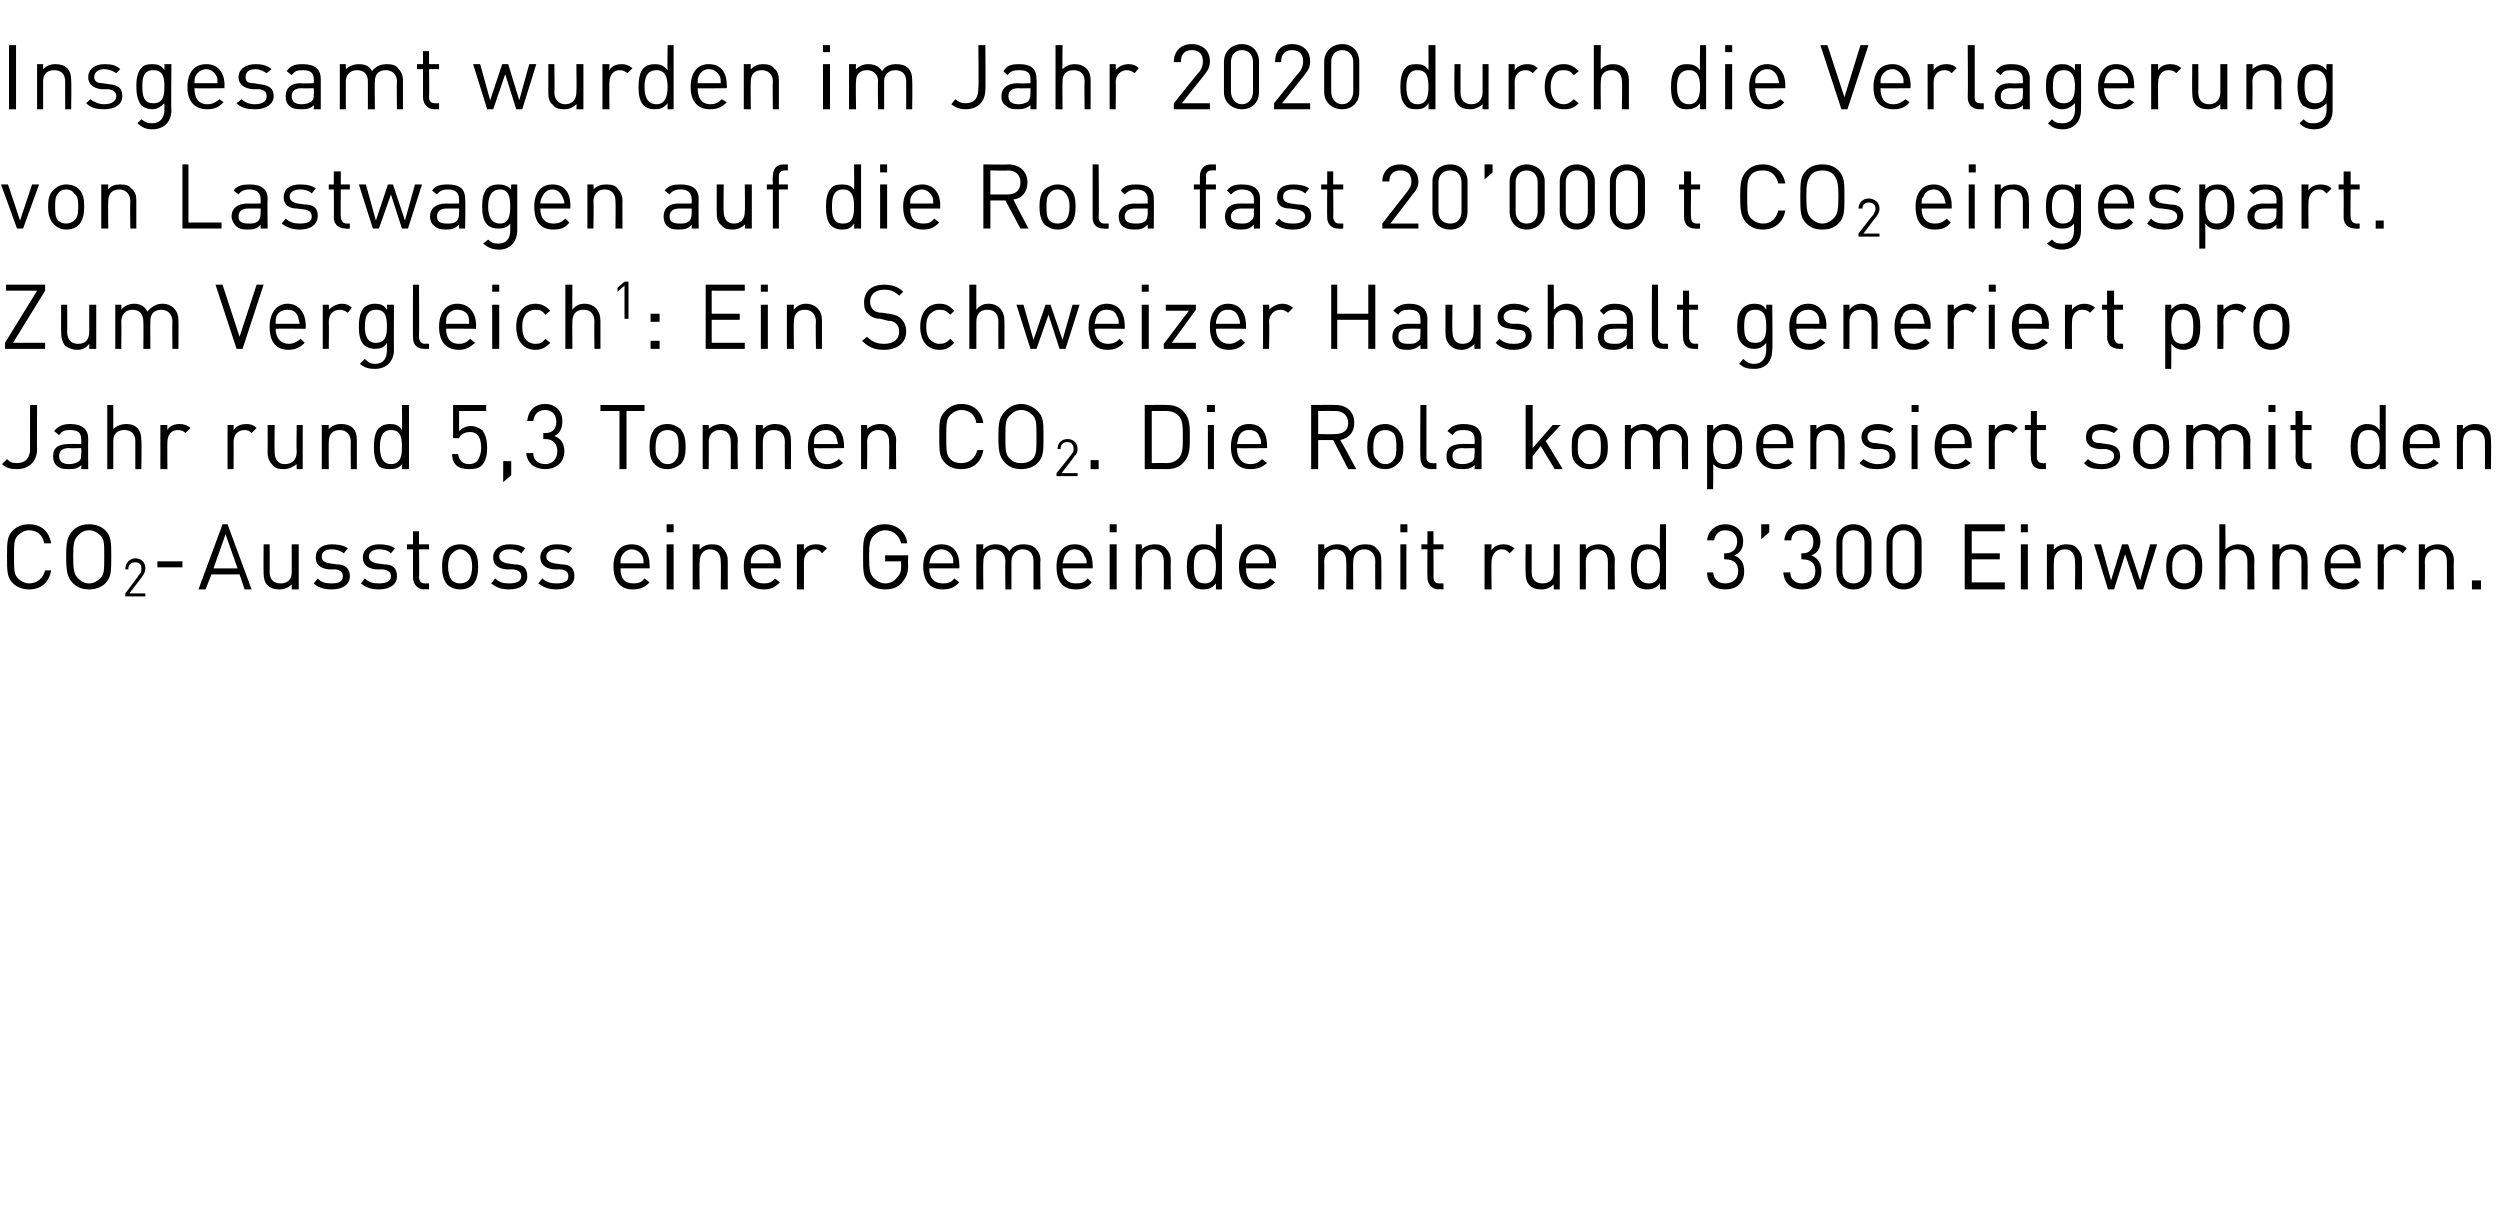 <?xml version="1.0" standalone="no"?><!DOCTYPE svg PUBLIC "-//W3C//DTD SVG 1.1//EN" "http://www.w3.org/Graphics/SVG/1.1/DTD/svg11.dtd"><svg xmlns="http://www.w3.org/2000/svg" version="1.1" width="249.4px" height="122.1px" viewBox="0 -4 249.4 122.1" style="top:-4px"><desc>Insgesamt wurden im Jahr 2020 durch die Verlagerung von Lastwagen auf die Rola fast 20 000 t CO2 eingespart Zum Verg</desc><defs/><g id="Polygon187430"><path d="m2.9 54.8c-.6 0-1.2-.2-1.6-.6c-.6-.6-.6-1.2-.6-2.7c0-1.4 0-2 .6-2.6c.4-.4 1-.6 1.6-.6c1.2 0 2 .7 2.2 1.9h-.7c-.1-.8-.7-1.3-1.5-1.3c-.4 0-.8.2-1.1.5c-.4.4-.4.8-.4 2.1c0 1.4 0 1.8.4 2.2c.3.3.7.5 1.1.5c.8 0 1.4-.5 1.6-1.3h.6c-.2 1.2-1 1.9-2.2 1.9zm7.6-.6c-.4.4-1 .6-1.6.6c-.7 0-1.2-.2-1.6-.6c-.6-.6-.7-1.2-.7-2.7c0-1.4.1-2 .7-2.6c.4-.4.9-.6 1.6-.6c.6 0 1.2.2 1.6.6c.6.6.6 1.2.6 2.6c0 1.5 0 2.1-.6 2.7zm-.5-4.8c-.3-.3-.7-.5-1.1-.5c-.5 0-.8.2-1.1.5c-.4.4-.5.8-.5 2.1c0 1.4.1 1.8.5 2.2c.3.3.6.5 1.1.5c.4 0 .8-.2 1.1-.5c.4-.4.4-.8.4-2.2c0-1.3 0-1.7-.4-2.1zm2.5 6.1v-.3s1.44-1.9 1.4-1.9c.2-.2.2-.3.2-.6c0-.4-.2-.6-.6-.6c-.4 0-.7.2-.7.7h-.3c0-.6.4-1.1 1-1.1c.6 0 1 .4 1 1c0 .3-.1.5-.3.8c.02 0-1.3 1.7-1.3 1.7h1.6v.3h-2zm3.2-2.9v-.6h2.5v.6h-2.5zm8.7 2.2l-.5-1.5h-2.8l-.6 1.5h-.7l2.4-6.5h.5l2.4 6.5h-.7zm-1.9-5.5l-1.2 3.4h2.4l-1.2-3.4zm6.6 5.5s.02-.54 0-.5c-.3.3-.7.5-1.2.5c-.5 0-.9-.1-1.2-.4c-.3-.3-.4-.7-.4-1.2c-.03-.05 0-2.9 0-2.9h.6s.02 2.75 0 2.8c0 .7.4 1.1 1.1 1.1c.7 0 1.1-.4 1.1-1.1v-2.8h.7v4.5h-.7zm4 0c-.8 0-1.4-.2-1.8-.6l.4-.5c.3.4.8.5 1.4.5c.7 0 1.1-.2 1.1-.7c0-.4-.2-.6-.7-.7h-.7c-.9-.1-1.3-.5-1.3-1.2c0-.8.6-1.3 1.6-1.3c.6 0 1.2.1 1.6.4l-.4.5c-.4-.3-.8-.4-1.2-.4c-.7 0-1 .3-1 .7c0 .4.2.6.8.7l.7.1c.7 0 1.3.3 1.3 1.2c0 .8-.7 1.3-1.8 1.3zm4.7 0c-.8 0-1.3-.2-1.8-.6l.4-.5c.4.4.8.5 1.4.5c.7 0 1.2-.2 1.2-.7c0-.4-.2-.6-.8-.7h-.7c-.9-.1-1.3-.5-1.3-1.2c0-.8.7-1.3 1.6-1.3c.6 0 1.2.1 1.6.4l-.4.5c-.3-.3-.7-.4-1.2-.4c-.6 0-1 .3-1 .7c0 .4.3.6.8.7l.7.1c.8 0 1.3.3 1.3 1.2c0 .8-.7 1.3-1.8 1.3zm4.5 0c-.7 0-1.1-.6-1.1-1.2v-2.8h-.6v-.5h.6V49h.6v1.3h1v.5h-1s.04 2.75 0 2.7c0 .5.2.7.6.7h.4v.6s-.47-.05-.5 0zm4.9-.5c-.3.3-.7.5-1.3.5c-.5 0-1-.2-1.3-.5c-.4-.5-.5-1.1-.5-1.8c0-.6.1-1.3.5-1.7c.3-.3.8-.5 1.3-.5c.6 0 1 .2 1.3.5c.4.4.5 1.1.5 1.7c0 .7-.1 1.3-.5 1.8zm-.5-3.1c-.2-.2-.5-.4-.8-.4c-.3 0-.6.2-.8.4c-.3.3-.4.8-.4 1.3c0 .5.1 1.1.4 1.4c.2.2.5.3.8.3c.3 0 .6-.1.8-.3c.3-.3.4-.9.4-1.4c0-.5-.1-1-.4-1.3zm4.1 3.6c-.8 0-1.3-.2-1.8-.6l.4-.5c.4.4.8.5 1.4.5c.7 0 1.2-.2 1.2-.7c0-.4-.2-.6-.8-.7h-.7c-.9-.1-1.3-.5-1.3-1.2c0-.8.7-1.3 1.6-1.3c.7 0 1.2.1 1.6.4l-.4.5c-.3-.3-.7-.4-1.2-.4c-.6 0-1 .3-1 .7c0 .4.3.6.8.7l.7.1c.8 0 1.3.3 1.3 1.2c0 .8-.7 1.3-1.8 1.3zm4.7 0c-.7 0-1.3-.2-1.8-.6l.4-.5c.4.4.9.5 1.4.5c.8 0 1.2-.2 1.2-.7c0-.4-.2-.6-.7-.7h-.8c-.8-.1-1.3-.5-1.3-1.2c0-.8.7-1.3 1.6-1.3c.7 0 1.2.1 1.6.4l-.4.5c-.3-.3-.7-.4-1.2-.4c-.6 0-1 .3-1 .7c0 .4.3.6.8.7l.7.1c.8 0 1.3.3 1.3 1.2c0 .8-.7 1.3-1.8 1.3zm6.4-2.1c0 1 .4 1.5 1.3 1.5c.5 0 .8-.1 1.1-.5l.5.4c-.5.5-.9.7-1.7.7c-1.1 0-1.9-.7-1.9-2.3c0-1.4.7-2.2 1.8-2.2c1.2 0 1.8.8 1.8 2.1c.05.02 0 .3 0 .3h-2.9zm2.2-1.2c-.2-.4-.6-.7-1.1-.7c-.4 0-.8.3-1 .7c-.1.2-.1.4-.1.7h2.3c0-.3 0-.5-.1-.7zm2.4 3.3v-4.5h.7v4.5h-.7zm0-5.7v-.8h.7v.8h-.7zm5.4 5.7s.04-2.77 0-2.8c0-.8-.4-1.2-1.1-1.2c-.6 0-1 .5-1 1.2c-.05.03 0 2.8 0 2.8h-.7v-4.5h.7s-.05.51 0 .5c.3-.3.7-.5 1.2-.5c.5 0 .9.1 1.1.4c.3.3.5.7.5 1.2v2.9h-.7zm3-2.1c0 1 .4 1.5 1.3 1.5c.5 0 .8-.1 1.1-.5l.5.4c-.5.5-.9.7-1.6.7c-1.2 0-2-.7-2-2.3c0-1.4.7-2.2 1.8-2.2c1.2 0 1.9.8 1.9 2.1c-.04.02 0 .3 0 .3h-3zm2.2-1.2c-.2-.4-.6-.7-1.1-.7c-.4 0-.8.3-1 .7c-.1.2-.1.4-.1.7h2.3c0-.3 0-.5-.1-.7zm4.9-.3c-.2-.3-.4-.4-.7-.4c-.7 0-1.1.6-1.1 1.2v2.8h-.7v-4.5h.7v.6c.2-.4.7-.6 1.2-.6c.5 0 .8.1 1.1.4l-.5.5zm8 2.9c-.4.5-1 .7-1.7.7c-.7 0-1.2-.2-1.6-.6c-.6-.6-.6-1.2-.6-2.7c0-1.4 0-2 .6-2.6c.4-.4.9-.6 1.6-.6c1.2 0 2.1.8 2.2 1.9h-.6c-.2-.8-.8-1.3-1.6-1.3c-.4 0-.8.2-1.1.5c-.4.4-.5.8-.5 2.1c0 1.4.1 1.8.5 2.2c.3.3.7.5 1.1.5c.5 0 .9-.2 1.2-.6c.3-.3.4-.6.4-1.1c-.02-.02 0-.5 0-.5h-1.6v-.6h2.3s-.04 1.02 0 1c0 .8-.2 1.2-.6 1.7zm2.7-1.4c0 1 .5 1.5 1.4 1.5c.5 0 .8-.1 1.1-.5l.5.4c-.5.5-.9.7-1.7.7c-1.1 0-1.9-.7-1.9-2.3c0-1.4.7-2.2 1.8-2.2c1.2 0 1.8.8 1.8 2.1c.03.02 0 .3 0 .3h-3zm2.3-1.2c-.2-.4-.6-.7-1.1-.7c-.5 0-.8.3-1 .7c-.1.2-.1.4-.2.7h2.4c0-.3 0-.5-.1-.7zm8.1 3.3V52c0-.8-.4-1.2-1.1-1.2c-.6 0-1.1.5-1.1 1.2v2.8h-.6s-.04-2.77 0-2.8c0-.8-.5-1.2-1.1-1.2c-.7 0-1.1.5-1.1 1.2c-.04.03 0 2.8 0 2.8h-.7v-4.5h.7s-.04.51 0 .5c.3-.3.7-.5 1.2-.5c.6 0 1.1.2 1.4.7c.3-.5.8-.7 1.4-.7c.5 0 .9.1 1.2.4c.3.3.5.7.5 1.2c-.05.02 0 2.9 0 2.9h-.7zm2.9-2.1c0 1 .5 1.5 1.3 1.5c.6 0 .9-.1 1.2-.5l.4.4c-.4.5-.8.7-1.6.7c-1.2 0-1.9-.7-1.9-2.3c0-1.4.7-2.2 1.8-2.2c1.2 0 1.8.8 1.8 2.1c.03.02 0 .3 0 .3h-3zm2.2-1.2c-.1-.4-.5-.7-1-.7c-.5 0-.8.3-1 .7c-.1.2-.1.4-.2.7h2.4c0-.3 0-.5-.2-.7zm2.5 3.3v-4.5h.7v4.5h-.7zm0-5.7v-.8h.7v.8h-.7zm5.4 5.7s.02-2.77 0-2.8c0-.8-.4-1.2-1.1-1.2c-.6 0-1.1.5-1.1 1.2c.03.03 0 2.8 0 2.8h-.6v-4.5h.6s.03.51 0 .5c.3-.3.8-.5 1.3-.5c.5 0 .8.1 1.1.4c.3.3.5.7.5 1.2c-.03.02 0 2.9 0 2.9h-.7zm5.2 0v-.6c-.4.5-.8.6-1.3.6c-.4 0-.8-.1-1-.4c-.5-.4-.6-1.2-.6-1.9c0-.7.1-1.4.6-1.8c.2-.3.6-.4 1-.4c.5 0 .9.1 1.3.5c-.02.04 0-2.5 0-2.5h.6v6.5h-.6zm0-2.3c0-.8-.2-1.7-1.1-1.7c-1 0-1.1.9-1.1 1.7c0 .9.1 1.7 1.1 1.7c.9 0 1.1-.8 1.1-1.7zm3 .2c0 1 .4 1.5 1.3 1.5c.5 0 .8-.1 1.1-.5l.5.4c-.5.5-.9.7-1.6.7c-1.2 0-2-.7-2-2.3c0-1.4.7-2.2 1.8-2.2c1.2 0 1.9.8 1.9 2.1c-.05.02 0 .3 0 .3h-3zm2.2-1.2c-.2-.4-.6-.7-1.1-.7c-.4 0-.8.3-1 .7c-.1.2-.1.4-.1.7h2.3c0-.3 0-.5-.1-.7zm10.7 3.3s-.03-2.77 0-2.8c0-.8-.5-1.2-1.1-1.2c-.7 0-1.1.5-1.1 1.2c-.03-.05 0 2.8 0 2.8h-.7s.03-2.77 0-2.8c0-.8-.4-1.2-1.1-1.2c-.6 0-1.1.5-1.1 1.2c.03.03 0 2.8 0 2.8h-.6v-4.5h.6s.03.51 0 .5c.3-.3.8-.5 1.3-.5c.6 0 1.1.2 1.3.7c.4-.5.9-.7 1.5-.7c.5 0 .9.1 1.1.4c.4.3.5.7.5 1.2c.02.02 0 2.9 0 2.9h-.6zm2.5 0v-4.5h.6v4.5h-.6zm0-5.7v-.8h.7v.8h-.7zm3.8 5.7c-.7 0-1.1-.6-1.1-1.2c-.02-.03 0-2.8 0-2.8h-.6v-.5h.6V49h.6v1.3h1v.5h-1s.03 2.75 0 2.7c0 .5.2.7.6.7h.4v.6s-.49-.05-.5 0zm7.1-3.6c-.3-.3-.4-.4-.8-.4c-.6 0-1 .6-1 1.2c-.04.04 0 2.8 0 2.8h-.7v-4.5h.7s-.04.56 0 .6c.2-.4.7-.6 1.2-.6c.4 0 .7.1 1.1.4l-.5.5zm4.4 3.6v-.5c-.3.3-.7.5-1.2.5c-.5 0-.9-.1-1.2-.4c-.3-.3-.4-.7-.4-1.2c-.04-.05 0-2.9 0-2.9h.6v2.8c0 .7.4 1.1 1.1 1.1c.7 0 1.1-.4 1.1-1.1v-2.8h.6v4.5h-.6zm5.4 0V52c0-.8-.4-1.2-1.1-1.2c-.6 0-1.1.5-1.1 1.2c.02.03 0 2.8 0 2.8h-.6v-4.5h.6s.02.51 0 .5c.3-.3.8-.5 1.3-.5c.4 0 .8.1 1.1.4c.3.3.5.7.5 1.2c-.05.02 0 2.9 0 2.9h-.7zm5.2 0s-.02-.58 0-.6c-.4.5-.8.6-1.3.6c-.4 0-.8-.1-1.1-.4c-.4-.4-.5-1.2-.5-1.9c0-.7.1-1.4.5-1.8c.3-.3.7-.4 1.1-.4c.5 0 .9.1 1.3.5c-.03.04 0-2.5 0-2.5h.6v6.5h-.6zm0-2.3c0-.8-.2-1.7-1.1-1.7c-1 0-1.2.9-1.2 1.7c0 .9.2 1.7 1.2 1.7c.9 0 1.1-.8 1.1-1.7zm6.5 2.3c-1 0-1.8-.5-1.8-1.7h.6c.1.8.6 1.1 1.2 1.1c.7 0 1.3-.4 1.3-1.2c0-.8-.4-1.2-1.3-1.2c.02-.04-.1 0-.1 0v-.6h.1c.8 0 1.2-.5 1.2-1.2c0-.7-.5-1.1-1.2-1.1c-.6 0-1 .4-1.1 1h-.7c.1-1 .9-1.6 1.8-1.6c1.1 0 1.8.7 1.8 1.7c0 .7-.3 1.2-.9 1.4c.7.3 1 .8 1 1.6c0 1.2-.8 1.8-1.9 1.8zm3.6-5v-1.5h.8v.8l-.8.7zm4.1 5c-1 0-1.8-.5-1.9-1.7h.7c0 .8.6 1.1 1.2 1.1c.7 0 1.3-.4 1.3-1.2c0-.8-.4-1.2-1.3-1.2c-.01-.04-.1 0-.1 0v-.6h.1c.8 0 1.1-.5 1.1-1.2c0-.7-.5-1.1-1.1-1.1c-.7 0-1.1.4-1.1 1h-.7c.1-1 .8-1.6 1.8-1.6c1.1 0 1.8.7 1.8 1.7c0 .7-.3 1.2-.9 1.4c.7.3 1 .8 1 1.6c0 1.2-.8 1.8-1.9 1.8zm5.1 0c-1 0-1.7-.7-1.7-1.8v-2.9c0-1.1.7-1.8 1.7-1.8c1 0 1.8.7 1.8 1.8v2.9c0 1.1-.8 1.8-1.8 1.8zm1.1-4.7c0-.7-.4-1.2-1.1-1.2c-.7 0-1.1.5-1.1 1.2v2.9c0 .7.4 1.2 1.1 1.2c.7 0 1.1-.5 1.1-1.2v-2.9zm3.9 4.7c-1 0-1.7-.7-1.7-1.8v-2.9c0-1.1.7-1.8 1.7-1.8c1 0 1.8.7 1.8 1.8v2.9c0 1.1-.8 1.8-1.8 1.8zm1.1-4.7c0-.7-.4-1.2-1.1-1.2c-.7 0-1.1.5-1.1 1.2v2.9c0 .7.4 1.2 1.1 1.2c.7 0 1.1-.5 1.1-1.2v-2.9zm5 4.7v-6.5h4v.7h-3.3v2.2h2.8v.6h-2.8v2.3h3.3v.7h-4zm5.6 0v-4.5h.7v4.5h-.7zm0-5.7v-.8h.7v.8h-.7zm5.4 5.7s.04-2.77 0-2.8c0-.8-.4-1.2-1-1.2c-.7 0-1.1.5-1.1 1.2c-.04.03 0 2.8 0 2.8h-.7v-4.5h.7s-.04.51 0 .5c.3-.3.7-.5 1.2-.5c.5 0 .9.1 1.1.4c.3.3.5.7.5 1.2v2.9h-.7zm6.8 0h-.6l-1.2-3.5l-1.1 3.5h-.6l-1.4-4.5h.7l1 3.6l1.1-3.6h.6l1.2 3.6l1-3.6h.7l-1.4 4.5zm5.3-.5c-.3.3-.7.5-1.2.5c-.6 0-1-.2-1.3-.5c-.4-.5-.5-1.1-.5-1.8c0-.6.1-1.3.5-1.7c.3-.3.7-.5 1.3-.5c.5 0 .9.2 1.2.5c.5.4.6 1.1.6 1.7c0 .7-.1 1.3-.6 1.8zm-.4-3.1c-.2-.2-.5-.4-.8-.4c-.3 0-.6.2-.8.4c-.3.3-.4.8-.4 1.3c0 .5 0 1.1.4 1.4c.2.2.5.3.8.3c.3 0 .6-.1.8-.3c.3-.3.3-.9.3-1.4c0-.5 0-1-.3-1.3zm5.5 3.6s.02-2.78 0-2.8c0-.8-.4-1.2-1.1-1.2c-.6 0-1.1.4-1.1 1.2c.03.02 0 2.8 0 2.8h-.6v-6.5h.6s.03 2.51 0 2.5c.4-.3.8-.5 1.3-.5c1 0 1.6.6 1.6 1.6c-.04.01 0 2.9 0 2.9h-.7zm5.4 0s-.02-2.77 0-2.8c0-.8-.4-1.2-1.1-1.2c-.7 0-1.1.5-1.1 1.2v2.8h-.7v-4.5h.7v.5c.3-.3.7-.5 1.2-.5c.5 0 .9.1 1.2.4c.3.3.4.7.4 1.2c.03.02 0 2.9 0 2.9h-.6zm2.9-2.1c0 1 .5 1.5 1.3 1.5c.5 0 .8-.1 1.2-.5l.4.4c-.4.5-.9.7-1.6.7c-1.2 0-1.9-.7-1.9-2.3c0-1.4.7-2.2 1.8-2.2c1.1 0 1.8.8 1.8 2.1v.3h-3zm2.2-1.2c-.2-.4-.5-.7-1-.7c-.5 0-.9.3-1.1.7c-.1.2-.1.4-.1.7h2.4c-.1-.3-.1-.5-.2-.7zm5-.3c-.3-.3-.5-.4-.8-.4c-.7 0-1.1.6-1.1 1.2c.03.04 0 2.8 0 2.8h-.6v-4.5h.6s.03.56 0 .6c.3-.4.8-.6 1.3-.6c.4 0 .7.1 1 .4l-.4.5zm4.4 3.6s.02-2.77 0-2.8c0-.8-.4-1.2-1.1-1.2c-.6 0-1.1.5-1.1 1.2c.03.03 0 2.8 0 2.8h-.6v-4.5h.6s.03.51 0 .5c.3-.3.8-.5 1.3-.5c.4 0 .8.1 1.1.4c.3.3.5.7.5 1.2c-.04.02 0 2.9 0 2.9h-.7zm2.5 0v-.9h.9v.9h-.9z" stroke="none" fill="#000"/></g><g id="Polygon187429"><path d="m1.7 42.8c-.6 0-1.1-.1-1.5-.5l.5-.5c.2.2.4.4 1 .4c.8 0 1.3-.5 1.3-1.4c-.01-.05 0-4.4 0-4.4h.7s-.03 4.44 0 4.4c0 1.3-.9 2-2 2zm6.4 0s.04-.44 0-.4c-.3.3-.6.4-1.2.4c-.7 0-1-.1-1.3-.4c-.2-.2-.3-.5-.3-.9c0-.8.5-1.2 1.5-1.2c.01-.04 1.3 0 1.3 0c0 0 .04-.47 0-.5c0-.6-.3-.9-1.1-.9c-.6 0-.8.1-1.1.5l-.5-.4c.4-.5.9-.7 1.6-.7c1.2 0 1.8.5 1.8 1.5c-.02-.02 0 3 0 3h-.7zm0-2.1s-1.2.04-1.2 0c-.7 0-1 .3-1 .8c0 .5.3.8 1 .8c.4 0 .7-.1 1-.3c.2-.2.2-.4.2-.8c.04.02 0-.5 0-.5zm5.4 2.1V40c0-.7-.4-1.1-1.1-1.1c-.7 0-1.1.4-1.1 1.1v2.8h-.6v-6.4h.6v2.4c.3-.3.8-.5 1.3-.5c1 0 1.5.6 1.5 1.6c.05.04 0 2.9 0 2.9h-.6zm5-3.6c-.2-.2-.4-.3-.8-.3c-.6 0-1 .5-1 1.2c-.02-.03 0 2.7 0 2.7h-.7v-4.4h.7s-.02.5 0 .5c.2-.4.7-.6 1.2-.6c.4 0 .8.1 1.1.4l-.5.5zm6.6 0c-.2-.2-.4-.3-.7-.3c-.7 0-1.1.5-1.1 1.2c.02-.03 0 2.7 0 2.7h-.6v-4.4h.6s.02.5 0 .5c.3-.4.7-.6 1.3-.6c.4 0 .7.1 1 .4l-.5.5zm4.5 3.6s-.03-.51 0-.5c-.4.3-.8.5-1.3.5c-.5 0-.9-.1-1.1-.4c-.3-.3-.5-.7-.5-1.2c.02-.02 0-2.8 0-2.8h.7s-.03 2.68 0 2.7c0 .8.4 1.2 1 1.2c.7 0 1.2-.4 1.2-1.2c-.04-.02 0-2.7 0-2.7h.6v4.4h-.6zm5.4 0s-.03-2.74 0-2.7c0-.8-.5-1.2-1.1-1.2c-.7 0-1.1.4-1.1 1.2c-.02-.04 0 2.7 0 2.7h-.7v-4.4h.7s-.02.44 0 .4c.3-.3.7-.5 1.2-.5c.5 0 .9.1 1.2.4c.3.3.4.7.4 1.2v2.9h-.6zm5.1 0s.04-.55 0-.5c-.3.4-.7.5-1.2.5c-.5 0-.9-.1-1.1-.3c-.4-.5-.5-1.2-.5-1.9c0-.7.1-1.5.5-1.9c.2-.2.6-.4 1.1-.4c.5 0 .9.1 1.2.6c.03-.03 0-2.5 0-2.5h.7v6.4h-.7zm0-2.2c0-.9-.1-1.7-1.1-1.7c-.9 0-1.1.8-1.1 1.7c0 .8.2 1.7 1.1 1.7c1 0 1.1-.9 1.1-1.7zm8 1.8c-.3.3-.7.4-1.3.4c-.5 0-1-.1-1.3-.4c-.3-.3-.4-.7-.4-1.1h.6c.1.6.4 1 1.1 1c.3 0 .6-.1.8-.3c.3-.4.4-.9.4-1.3c0-.8-.2-1.6-1.1-1.6c-.6 0-1 .3-1.1.6c.01.04-.6 0-.6 0v-3.3h3.3v.6h-2.7v2c.3-.3.7-.5 1.2-.5c.4 0 .8.2 1.1.4c.4.5.5 1.2.5 1.8c0 .6-.1 1.2-.5 1.7zm2.1 1.7V42h.8v1.4l-.8.7zm4.2-1.3c-1 0-1.8-.5-1.9-1.6h.7c0 .8.6 1.1 1.2 1.1c.7 0 1.2-.5 1.2-1.3c0-.7-.4-1.2-1.2-1.2h-.2v-.6s.16.02.2 0c.7 0 1.1-.4 1.1-1.1c0-.8-.5-1.2-1.1-1.2c-.7 0-1.1.4-1.2 1.1h-.6c.1-1.1.8-1.7 1.8-1.7c1 0 1.7.7 1.7 1.7c0 .7-.2 1.2-.8 1.5c.6.2 1 .7 1 1.5c0 1.2-.9 1.8-1.9 1.8zm8.1-5.8v5.8h-.7V37h-1.9v-.6h4.4v.6h-1.8zm5.4 5.3c-.4.3-.8.5-1.3.5c-.6 0-1-.2-1.3-.5c-.4-.4-.5-1-.5-1.7c0-.7.1-1.3.5-1.8c.3-.3.7-.5 1.3-.5c.5 0 .9.2 1.3.5c.4.5.5 1.1.5 1.8c0 .7-.1 1.3-.5 1.7zm-.5-3.1c-.2-.2-.5-.3-.8-.3c-.3 0-.6.1-.8.3c-.3.3-.4.9-.4 1.4c0 .5 0 1 .4 1.3c.2.3.5.4.8.4c.3 0 .6-.1.8-.4c.3-.3.3-.8.3-1.3c0-.5 0-1.1-.3-1.4zm5.5 3.6s.02-2.74 0-2.7c0-.8-.4-1.2-1.1-1.2c-.6 0-1.1.4-1.1 1.2c.03-.04 0 2.7 0 2.7h-.6v-4.4h.6s.03.44 0 .4c.3-.3.8-.5 1.3-.5c.4 0 .8.1 1.1.4c.3.3.5.7.5 1.2c-.04.05 0 2.9 0 2.9h-.7zm5.4 0s-.02-2.74 0-2.7c0-.8-.4-1.2-1.1-1.2c-.7 0-1.1.4-1.1 1.2v2.7h-.7v-4.4h.7v.4c.3-.3.7-.5 1.2-.5c.5 0 .9.1 1.2.4c.3.3.4.7.4 1.2c.03.05 0 2.9 0 2.9h-.6zm2.9-2.1c0 1 .5 1.6 1.3 1.6c.5 0 .8-.2 1.2-.5l.4.4c-.4.4-.9.6-1.6.6c-1.2 0-1.9-.7-1.9-2.2c0-1.5.7-2.3 1.8-2.3c1.1 0 1.8.8 1.8 2.2v.2s-2.99.04-3 0zm2.2-1.2c-.2-.4-.5-.6-1-.6c-.5 0-.9.2-1.1.6c-.1.3-.1.4-.1.8h2.4c-.1-.4-.1-.5-.2-.8zm5.3 3.3s.02-2.74 0-2.7c0-.8-.4-1.2-1.1-1.2c-.6 0-1.1.4-1.1 1.2c.03-.04 0 2.7 0 2.7h-.6v-4.4h.6s.03.44 0 .4c.3-.3.8-.5 1.3-.5c.5 0 .8.1 1.1.4c.3.3.5.7.5 1.2c-.03.05 0 2.9 0 2.9h-.7zm7.2 0c-.7 0-1.2-.2-1.6-.6c-.6-.6-.6-1.2-.6-2.6c0-1.5 0-2 .6-2.6c.4-.4.9-.7 1.6-.7c1.2 0 2 .7 2.2 1.9h-.7c-.1-.8-.7-1.3-1.5-1.3c-.4 0-.8.2-1.1.5c-.4.4-.4.9-.4 2.2c0 1.3 0 1.8.4 2.2c.3.3.7.4 1.1.4c.8 0 1.4-.5 1.6-1.3h.6c-.2 1.2-1 1.9-2.2 1.9zm7.6-.6c-.4.4-1 .6-1.6.6c-.7 0-1.2-.2-1.6-.6c-.6-.6-.7-1.2-.7-2.6c0-1.5.1-2 .7-2.6c.4-.4.9-.7 1.6-.7c.6 0 1.2.3 1.6.7c.6.6.6 1.1.6 2.6c0 1.4 0 2-.6 2.6zm-.5-4.8c-.3-.3-.7-.5-1.1-.5c-.5 0-.8.2-1.1.5c-.5.4-.5.9-.5 2.2c0 1.3 0 1.8.5 2.2c.3.3.6.4 1.1.4c.4 0 .8-.1 1.1-.4c.4-.4.4-.9.4-2.2c0-1.3 0-1.8-.4-2.2zm2.4 6.1v-.3s1.52-1.87 1.5-1.9c.2-.2.2-.3.2-.5c0-.4-.2-.7-.6-.7c-.4 0-.7.2-.7.7h-.3c0-.6.4-1 1-1c.6 0 1 .4 1 1c0 .3-.1.5-.3.7c.01.03-1.3 1.7-1.3 1.7h1.6v.3h-2.1zm3.4-.7v-.9h.8v.9h-.8zm9.3-.7c-.4.5-1 .7-1.7.7c.01-.02-2.2 0-2.2 0v-6.4s2.21-.02 2.2 0c.7 0 1.3.2 1.7.7c.6.6.6 1.5.6 2.5c0 1 0 1.9-.6 2.5zm-.5-4.6c-.4-.4-.8-.5-1.3-.5h-1.4v5.2s1.4-.03 1.4 0c.5 0 .9-.1 1.3-.5c.4-.4.4-1.2.4-2.1c0-.9 0-1.7-.4-2.1zm2.9 5.3v-4.4h.6v4.4h-.6zm-.1-5.7v-.7h.8v.7h-.8zm3 3.6c0 1 .5 1.6 1.3 1.6c.6 0 .9-.2 1.2-.5l.5.4c-.5.4-.9.6-1.7.6c-1.1 0-1.9-.7-1.9-2.2c0-1.5.7-2.3 1.8-2.3c1.2 0 1.8.8 1.8 2.2c.03-.05 0 .2 0 .2c0 0-2.96.04-3 0zm2.2-1.2c-.1-.4-.5-.6-1-.6c-.5 0-.8.2-1 .6c-.1.3-.1.4-.2.8h2.4c0-.4 0-.5-.2-.8zm8.9 3.3l-1.5-2.9h-1.5v2.9h-.7v-6.4s2.44-.02 2.4 0c1.2 0 1.9.7 1.9 1.8c0 .9-.5 1.5-1.4 1.7c.04-.02 1.6 2.9 1.6 2.9h-.8zm-1.3-5.8c-.03-.01-1.7 0-1.7 0v2.3s1.67.04 1.7 0c.7 0 1.3-.3 1.3-1.1c0-.8-.6-1.2-1.3-1.2zm6.2 5.3c-.3.3-.7.5-1.2.5c-.6 0-1-.2-1.3-.5c-.4-.4-.5-1-.5-1.7c0-.7.1-1.3.5-1.8c.3-.3.7-.5 1.3-.5c.5 0 .9.2 1.2.5c.5.5.6 1.1.6 1.8c0 .7-.1 1.3-.6 1.7zm-.4-3.1c-.2-.2-.5-.3-.8-.3c-.3 0-.6.1-.8.3c-.3.3-.4.9-.4 1.4c0 .5 0 1 .4 1.3c.2.3.5.4.8.4c.3 0 .6-.1.8-.4c.3-.3.3-.8.3-1.3c0-.5 0-1.1-.3-1.4zm3.8 3.6c-.8 0-1.1-.5-1.1-1.2c-.04.01 0-5.2 0-5.2h.6v5.2c0 .4.2.6.6.6c0 .03.4 0 .4 0v.6s-.52-.02-.5 0zm4.3 0s.04-.44 0-.4c-.3.3-.6.4-1.2.4c-.6 0-1-.1-1.3-.4c-.2-.2-.3-.5-.3-.9c0-.8.5-1.2 1.5-1.2c.02-.04 1.3 0 1.3 0c0 0 .04-.47 0-.5c0-.6-.3-.9-1.1-.9c-.6 0-.8.1-1.1.5l-.5-.4c.4-.5.9-.7 1.6-.7c1.2 0 1.8.5 1.8 1.5v3h-.7zm0-2.1s-1.19.04-1.2 0c-.7 0-1 .3-1 .8c0 .5.3.8 1 .8c.4 0 .7-.1 1-.3c.2-.2.2-.4.2-.8c.04.02 0-.5 0-.5zm8 2.1l-1.4-2.3l-.8 1v1.3h-.7v-6.4h.7v4.3l2-2.3h.8l-1.5 1.6l1.7 2.8h-.8zm4.7-.5c-.3.3-.7.5-1.2.5c-.6 0-1-.2-1.3-.5c-.5-.4-.5-1-.5-1.7c0-.7 0-1.3.5-1.8c.3-.3.7-.5 1.3-.5c.5 0 .9.2 1.2.5c.5.5.6 1.1.6 1.8c0 .7-.1 1.3-.6 1.7zm-.4-3.1c-.2-.2-.5-.3-.8-.3c-.4 0-.6.1-.8.3c-.4.3-.4.9-.4 1.4c0 .5 0 1 .4 1.3c.2.3.4.4.8.4c.3 0 .6-.1.8-.4c.3-.3.3-.8.3-1.3c0-.5 0-1.1-.3-1.4zm8.4 3.6s-.05-2.74 0-2.7c0-.8-.5-1.2-1.1-1.2c-.7 0-1.1.4-1.1 1.1c-.05-.02 0 2.8 0 2.8h-.7v-2.7c0-.8-.4-1.2-1.1-1.2c-.6 0-1.1.4-1.1 1.2v2.7h-.6v-4.4h.6v.4c.3-.3.8-.5 1.3-.5c.6 0 1.1.3 1.3.7c.4-.4.9-.7 1.5-.7c.5 0 .9.2 1.1.4c.3.3.5.7.5 1.2v2.9h-.6zm6-2.2c0 .7-.1 1.4-.5 1.9c-.3.2-.7.3-1.1.3c-.5 0-.9-.1-1.3-.5c.03-.04 0 2.5 0 2.5h-.6v-6.4h.6s.03.48 0 .5c.4-.5.8-.6 1.3-.6c.4 0 .8.2 1.1.4c.4.4.5 1.2.5 1.9zm-.6 0c0-.9-.2-1.7-1.2-1.7c-.9 0-1.1.8-1.1 1.7c0 .8.2 1.7 1.1 1.7c1 0 1.2-.9 1.2-1.7zm2.7.1c0 1 .4 1.6 1.3 1.6c.5 0 .8-.2 1.2-.5l.4.4c-.4.4-.9.6-1.6.6c-1.2 0-2-.7-2-2.2c0-1.5.7-2.3 1.9-2.3c1.1 0 1.8.8 1.8 2.2c-.02-.05 0 .2 0 .2c0 0-3.01.04-3 0zm2.2-1.2c-.2-.4-.6-.6-1-.6c-.5 0-.9.2-1.1.6c-.1.3-.1.4-.1.8h2.3c0-.4 0-.5-.1-.8zm5.3 3.3v-2.7c0-.8-.4-1.2-1.1-1.2c-.7 0-1.1.4-1.1 1.2v2.7h-.6v-4.4h.6v.4c.3-.3.8-.5 1.3-.5c.4 0 .8.1 1.1.4c.3.3.4.7.4 1.2c.05.05 0 2.9 0 2.9h-.6zm3.9 0c-.7 0-1.3-.1-1.8-.6l.4-.4c.4.3.9.5 1.4.5c.8 0 1.2-.3 1.2-.8c0-.4-.2-.6-.7-.7h-.8c-.8-.1-1.3-.5-1.3-1.2c0-.8.7-1.3 1.6-1.3c.7 0 1.2.2 1.6.5l-.4.4c-.3-.2-.7-.3-1.2-.3c-.6 0-1 .2-1 .7c0 .4.3.6.8.6l.7.1c.8.1 1.3.4 1.3 1.2c0 .8-.7 1.3-1.8 1.3zm3.4 0v-4.4h.6v4.4h-.6zm0-5.7v-.7h.7v.7h-.7zm3 3.6c0 1 .4 1.6 1.3 1.6c.5 0 .8-.2 1.1-.5l.5.4c-.5.4-.9.6-1.6.6c-1.2 0-2-.7-2-2.2c0-1.5.7-2.3 1.8-2.3c1.2 0 1.9.8 1.9 2.2c-.03-.05 0 .2 0 .2c0 0-3.02.04-3 0zm2.2-1.2c-.2-.4-.6-.6-1.1-.6c-.4 0-.8.2-1 .6c-.1.3-.1.4-.1.8h2.3c0-.4 0-.5-.1-.8zm4.9-.3c-.2-.2-.4-.3-.7-.3c-.7 0-1.1.5-1.1 1.2v2.7h-.6v-4.4h.6v.5c.2-.4.7-.6 1.2-.6c.5 0 .8.1 1.1.4l-.5.5zm2.9 3.6c-.8 0-1.1-.5-1.1-1.2c-.05 0 0-2.7 0-2.7h-.6v-.5h.6V37h.6v1.4h.9v.5h-.9v2.7c0 .4.2.6.6.6c0 .03.3 0 .3 0v.6s-.41-.02-.4 0zm6 0c-.8 0-1.4-.1-1.8-.6l.4-.4c.3.3.8.5 1.4.5c.7 0 1.2-.3 1.2-.8c0-.4-.3-.6-.8-.7h-.7c-.9-.1-1.3-.5-1.3-1.2c0-.8.6-1.3 1.6-1.3c.6 0 1.2.2 1.6.5l-.4.4c-.4-.2-.8-.3-1.2-.3c-.7 0-1 .2-1 .7c0 .4.2.6.8.6l.7.1c.8.1 1.3.4 1.3 1.2c0 .8-.7 1.3-1.8 1.3zm6.2-.5c-.3.3-.7.5-1.3.5c-.5 0-.9-.2-1.2-.5c-.5-.4-.6-1-.6-1.7c0-.7.1-1.3.6-1.8c.3-.3.7-.5 1.2-.5c.6 0 1 .2 1.3.5c.4.5.5 1.1.5 1.8c0 .7-.1 1.3-.5 1.7zm-.5-3.1c-.2-.2-.5-.3-.8-.3c-.3 0-.6.1-.8.3c-.3.3-.3.9-.3 1.4c0 .5 0 1 .3 1.3c.2.3.5.4.8.4c.3 0 .6-.1.8-.4c.4-.3.4-.8.4-1.3c0-.5 0-1.1-.4-1.4zm8.4 3.6s.02-2.74 0-2.7c0-.8-.4-1.2-1.1-1.2c-.6 0-1.1.4-1.1 1.1c.02-.02 0 2.8 0 2.8h-.6s-.02-2.74 0-2.7c0-.8-.4-1.2-1.1-1.2c-.7 0-1.1.4-1.1 1.2c-.02-.04 0 2.7 0 2.7h-.7v-4.4h.7s-.02.44 0 .4c.3-.3.7-.5 1.2-.5c.6 0 1.1.3 1.4.7c.3-.4.8-.7 1.4-.7c.5 0 .9.2 1.2.4c.3.3.5.7.5 1.2c-.03.05 0 2.9 0 2.9h-.7zm2.5 0v-4.4h.7v4.4h-.7zm0-5.7v-.7h.7v.7h-.7zm3.9 5.7c-.8 0-1.2-.5-1.2-1.2c.03 0 0-2.7 0-2.7h-.5v-.5h.5V37h.7v1.4h.9v.5h-.9s-.02 2.68 0 2.7c0 .4.2.6.6.6c-.02.03.3 0 .3 0v.6s-.44-.02-.4 0zm7.2 0v-.5c-.4.4-.7.5-1.3.5c-.4 0-.8-.1-1-.3c-.5-.5-.6-1.2-.6-1.9c0-.7.1-1.5.6-1.9c.2-.2.6-.4 1-.4c.5 0 .9.1 1.3.6v-2.5h.6v6.4h-.6zm0-2.2c0-.9-.1-1.7-1.1-1.7c-1 0-1.1.8-1.1 1.7c0 .8.1 1.7 1.1 1.7c1 0 1.1-.9 1.1-1.7zm3 .1c0 1 .4 1.6 1.3 1.6c.5 0 .8-.2 1.1-.5l.5.4c-.5.4-.9.6-1.6.6c-1.2 0-2-.7-2-2.2c0-1.5.7-2.3 1.8-2.3c1.2 0 1.9.8 1.9 2.2c-.03-.05 0 .2 0 .2c0 0-3.02.04-3 0zm2.2-1.2c-.2-.4-.6-.6-1.1-.6c-.4 0-.8.2-1 .6c-.1.3-.1.4-.1.8h2.3c0-.4 0-.5-.1-.8zm5.3 3.3v-2.7c0-.8-.4-1.2-1.1-1.2c-.7 0-1.1.4-1.1 1.2v2.7h-.6v-4.4h.6v.4c.3-.3.7-.5 1.2-.5c.5 0 .9.1 1.2.4c.3.3.4.7.4 1.2c.03.05 0 2.9 0 2.9h-.6z" stroke="none" fill="#000"/></g><g id="Polygon187428"><path d="m.5 30.8v-.6L3.7 25H.6v-.6h3.9v.6l-3.2 5.2h3.2v.6h-4zm8.4 0s.02-.48 0-.5c-.3.4-.7.6-1.2.6c-.5 0-.9-.2-1.2-.4c-.3-.4-.4-.8-.4-1.3c-.02.01 0-2.8 0-2.8h.6s.02 2.71 0 2.7c0 .8.4 1.2 1.1 1.2c.7 0 1.1-.4 1.1-1.2v-2.7h.7v4.4h-.7zm8.3 0s-.03-2.71 0-2.7c0-.8-.5-1.2-1.1-1.2c-.7 0-1.1.4-1.1 1.1c-.02.02 0 2.8 0 2.8h-.7s.03-2.71 0-2.7c0-.8-.4-1.2-1.1-1.2c-.6 0-1.1.4-1.1 1.2c.03-.01 0 2.7 0 2.7h-.6v-4.4h.6s.03.47 0 .5c.3-.4.8-.6 1.3-.6c.6 0 1.1.3 1.3.8c.4-.5.9-.8 1.5-.8c.5 0 .9.2 1.1.4c.4.4.5.8.5 1.3c.02-.02 0 2.8 0 2.8h-.6zm7 0h-.6l-2.1-6.4h.7l1.7 5.2l1.7-5.2h.7l-2.1 6.4zm3.3-2c0 .9.5 1.5 1.3 1.5c.5 0 .8-.2 1.2-.5l.4.4c-.4.4-.9.7-1.6.7c-1.2 0-1.9-.7-1.9-2.3c0-1.4.7-2.3 1.8-2.3c1.1 0 1.8.9 1.8 2.2v.3s-2.99-.03-3 0zm2.2-1.3c-.2-.4-.5-.6-1-.6c-.5 0-.9.2-1.1.6c-.1.3-.1.4-.1.8h2.4c-.1-.4-.1-.5-.2-.8zm5-.3c-.3-.2-.5-.3-.8-.3c-.7 0-1.1.5-1.1 1.2c.03 0 0 2.7 0 2.7h-.6v-4.4h.6s.03.53 0 .5c.3-.3.8-.6 1.3-.6c.4 0 .7.1 1 .4l-.4.5zm2.7 5.6c-.6 0-1-.1-1.5-.5l.5-.5c.3.3.5.5 1 .5c.9 0 1.2-.6 1.2-1.4v-.7c-.3.5-.7.6-1.2.6c-.5 0-.9-.2-1.1-.4c-.4-.4-.5-1.1-.5-1.8c0-.8.1-1.4.5-1.9c.2-.2.6-.4 1.1-.4c.5 0 .9.1 1.2.6c.04.01 0-.5 0-.5h.7s-.02 4.55 0 4.5c0 1.1-.7 1.9-1.9 1.9zm.1-5.9c-.9 0-1.1.8-1.1 1.7c0 .8.2 1.6 1.1 1.6c1 0 1.1-.8 1.1-1.6c0-.9-.1-1.7-1.1-1.7zm4.8 3.9c-.8 0-1.1-.5-1.1-1.2c-.02.04 0-5.2 0-5.2h.6s.03 5.21 0 5.2c0 .4.2.7.6.7c.03-.04.4 0 .4 0v.5h-.5zm2.2-2c0 .9.4 1.5 1.3 1.5c.5 0 .8-.2 1.1-.5l.5.4c-.5.4-.9.7-1.6.7c-1.2 0-2-.7-2-2.3c0-1.4.7-2.3 1.8-2.3c1.2 0 1.9.9 1.9 2.2c-.04-.02 0 .3 0 .3c0 0-3.03-.03-3 0zm2.2-1.3c-.2-.4-.6-.6-1.1-.6c-.4 0-.8.2-1 .6c-.1.3-.1.4-.1.8h2.3c0-.4 0-.5-.1-.8zm2.4 3.3v-4.4h.7v4.4h-.7zm0-5.7v-.7h.7v.7h-.7zm4.3 5.8c-1.1 0-1.9-.8-1.9-2.3c0-1.5.8-2.3 1.9-2.3c.6 0 1 .2 1.5.7l-.5.4c-.3-.4-.5-.5-1-.5c-.4 0-.8.2-1 .5c-.2.3-.3.6-.3 1.2c0 .6.1.9.3 1.2c.2.3.6.5 1 .5c.5 0 .7-.1 1-.5l.5.4c-.5.5-.9.7-1.5.7zm5.9-.1s-.03-2.72 0-2.7c0-.8-.4-1.2-1.1-1.2c-.7 0-1.1.4-1.1 1.2c-.02-.02 0 2.7 0 2.7h-.7v-6.4h.7s-.02 2.47 0 2.5c.3-.4.7-.6 1.2-.6c1 0 1.6.7 1.6 1.7v2.8h-.6zm3-3v-3.3l-.7.6v-.4l.7-.6h.4v3.7h-.4zm2.6.3v-.8h.9v.8h-.9zm0 2.7v-.8h.9v.8h-.9zm5.5 0v-6.4h3.9v.6H71v2.3h2.8v.6H71v2.3h3.3v.6h-3.9zm5.5 0v-4.4h.7v4.4h-.7zm0-5.7v-.7h.7v.7h-.7zm5.5 5.7s-.05-2.71 0-2.7c0-.8-.5-1.2-1.1-1.2c-.7 0-1.1.4-1.1 1.2c-.04-.01 0 2.7 0 2.7h-.7v-4.4h.7s-.04.47 0 .5c.3-.4.7-.6 1.2-.6c.5 0 .9.2 1.1.4c.4.4.5.8.5 1.3v2.8h-.6zm6.8.1c-1 0-1.6-.3-2.2-.9l.5-.4c.5.5 1 .7 1.7.7c1 0 1.5-.5 1.5-1.2c0-.4-.1-.6-.3-.8c-.2-.2-.4-.3-.8-.3l-.8-.2c-.5 0-.9-.2-1.1-.4c-.4-.3-.5-.7-.5-1.2c0-1.1.7-1.8 2-1.8c.8 0 1.4.2 1.9.7l-.4.4c-.4-.4-.8-.6-1.5-.6c-.9 0-1.4.5-1.4 1.2c0 .3.1.6.3.8c.2.2.5.3.9.3l.7.1c.6.1.9.2 1.2.5c.3.3.5.7.5 1.3c0 1.1-.9 1.8-2.2 1.8zm5.5 0c-1.1 0-1.9-.8-1.9-2.3c0-1.5.8-2.3 1.9-2.3c.7 0 1 .2 1.5.7l-.4.4c-.4-.4-.6-.5-1.1-.5c-.4 0-.7.2-1 .5c-.2.3-.3.6-.3 1.2c0 .6.1.9.3 1.2c.3.3.6.5 1 .5c.5 0 .7-.1 1.1-.5l.4.4c-.5.5-.8.7-1.5.7zm5.9-.1s-.02-2.72 0-2.7c0-.8-.4-1.2-1.1-1.2c-.7 0-1.1.4-1.1 1.2v2.7h-.7v-6.4h.7s-.01 2.47 0 2.5c.3-.4.7-.6 1.2-.6c1 0 1.6.7 1.6 1.7c.02-.03 0 2.8 0 2.8h-.6zm6.7 0h-.6l-1.1-3.4l-1.2 3.4h-.6l-1.4-4.4h.7l1 3.5l1.2-3.5h.5l1.2 3.5l1-3.5h.7l-1.4 4.4zm2.9-2c0 .9.5 1.5 1.3 1.5c.6 0 .9-.2 1.2-.5l.4.4c-.4.4-.8.7-1.6.7c-1.2 0-1.9-.7-1.9-2.3c0-1.4.7-2.3 1.8-2.3c1.2 0 1.8.9 1.8 2.2c.03-.02 0 .3 0 .3c0 0-2.96-.03-3 0zm2.2-1.3c-.1-.4-.5-.6-1-.6c-.5 0-.8.2-1 .6c-.1.3-.1.4-.2.8h2.4c0-.4 0-.5-.2-.8zm2.5 3.3v-4.4h.7v4.4h-.7zm0-5.7v-.7h.7v.7h-.7zm2.2 5.7v-.5l2.5-3.3h-2.3v-.6h3v.5l-2.4 3.3h2.4v.6h-3.2zm5.2-2c0 .9.5 1.5 1.3 1.5c.5 0 .8-.2 1.2-.5l.4.4c-.4.4-.8.7-1.6.7c-1.2 0-1.9-.7-1.9-2.3c0-1.4.7-2.3 1.8-2.3c1.2 0 1.8.9 1.8 2.2c.02-.02 0 .3 0 .3c0 0-2.97-.03-3 0zm2.2-1.3c-.2-.4-.5-.6-1-.6c-.5 0-.8.2-1 .6c-.1.3-.2.4-.2.8h2.4c0-.4-.1-.5-.2-.8zm5-.3c-.3-.2-.4-.3-.8-.3c-.6 0-1.1.5-1.1 1.2c.05 0 0 2.7 0 2.7h-.6v-4.4h.6s.05.53 0 .5c.3-.3.8-.6 1.3-.6c.4 0 .7.1 1.1.4l-.5.5zm8 3.6v-2.9h-3.1v2.9h-.6v-6.4h.6v2.9h3.1v-2.9h.7v6.4h-.7zm5.2 0s.02-.41 0-.4c-.3.3-.7.5-1.3.5c-.6 0-.9-.1-1.2-.4c-.2-.3-.3-.6-.3-.9c0-.8.5-1.3 1.5-1.3h1.3s.02-.44 0-.4c0-.7-.3-1-1.1-1c-.6 0-.9.1-1.1.5l-.5-.4c.4-.5.9-.7 1.6-.7c1.2 0 1.8.6 1.8 1.5c-.03.01 0 3 0 3h-.7zm0-2s-1.21-.03-1.2 0c-.7 0-1 .2-1 .8c0 .5.3.7 1 .7c.4 0 .7 0 1-.3c.2-.1.2-.4.2-.8c.02.05 0-.4 0-.4zm5.4 2s-.05-.48 0-.5c-.4.4-.8.6-1.3.6c-.5 0-.9-.2-1.1-.4c-.4-.4-.5-.8-.5-1.3v-2.8h.7s-.05 2.71 0 2.7c0 .8.4 1.2 1 1.2c.7 0 1.1-.4 1.1-1.2c.04.01 0-2.7 0-2.7h.7v4.4h-.6zm3.9.1c-.7 0-1.3-.2-1.8-.7l.4-.4c.4.4.9.5 1.4.5c.7 0 1.2-.2 1.2-.8c0-.4-.2-.6-.8-.6l-.7-.1c-.9-.1-1.3-.4-1.3-1.2c0-.8.7-1.3 1.6-1.3c.7 0 1.2.2 1.6.5l-.4.4c-.3-.2-.7-.3-1.2-.3c-.6 0-1 .3-1 .7c0 .4.3.6.8.7h.7c.8.1 1.3.4 1.3 1.2c0 .9-.7 1.4-1.8 1.4zm6.2-.1s.02-2.72 0-2.7c0-.8-.4-1.2-1.1-1.2c-.6 0-1.1.4-1.1 1.2c.03-.02 0 2.7 0 2.7h-.6v-6.4h.6s.03 2.47 0 2.5c.4-.4.8-.6 1.3-.6c1 0 1.6.7 1.6 1.7c-.03-.03 0 2.8 0 2.8h-.7zm5.1 0s-.04-.41 0-.4c-.4.3-.7.5-1.3.5c-.6 0-1-.1-1.3-.4c-.2-.3-.3-.6-.3-.9c0-.8.5-1.3 1.5-1.3h1.4s-.04-.44 0-.4c0-.7-.4-1-1.2-1c-.5 0-.8.1-1.1.5l-.4-.4c.4-.5.8-.7 1.5-.7c1.2 0 1.8.6 1.8 1.5v3h-.6zm0-2s-1.27-.03-1.3 0c-.6 0-1 .2-1 .8c0 .5.3.7 1.1.7c.3 0 .6 0 .9-.3c.2-.1.3-.4.3-.8c-.04.05 0-.4 0-.4zm3.6 2c-.8 0-1.1-.5-1.1-1.2c-.03.04 0-5.2 0-5.2h.6s.02 5.21 0 5.2c0 .4.2.7.6.7c.01-.04.4 0 .4 0v.5h-.5zm3.1 0c-.8 0-1.1-.5-1.1-1.2c-.05.03 0-2.7 0-2.7h-.6v-.5h.6V25h.6v1.4h.9v.5h-.9v2.7c0 .4.2.7.6.7c0-.04.3 0 .3 0v.5h-.4zm6 2c-.7 0-1-.1-1.5-.5l.4-.5c.3.3.6.5 1.1.5c.8 0 1.2-.6 1.2-1.4v-.7c-.4.5-.8.6-1.2.6c-.5 0-.9-.2-1.1-.4c-.5-.4-.6-1.1-.6-1.8c0-.8.1-1.4.6-1.9c.2-.2.6-.4 1.1-.4c.5 0 .9.1 1.2.6v-.5h.6s.05 4.55 0 4.5c0 1.1-.6 1.9-1.8 1.9zm.1-5.9c-1 0-1.1.8-1.1 1.7c0 .8.1 1.6 1.1 1.6c1 0 1.1-.8 1.1-1.6c0-.9-.1-1.7-1.1-1.7zm4.1 1.9c0 .9.4 1.5 1.3 1.5c.5 0 .8-.2 1.1-.5l.5.4c-.5.4-.9.7-1.6.7c-1.2 0-2-.7-2-2.3c0-1.4.7-2.3 1.9-2.3c1.1 0 1.8.9 1.8 2.2c-.03-.02 0 .3 0 .3c0 0-3.02-.03-3 0zm2.2-1.3c-.2-.4-.6-.6-1-.6c-.5 0-.9.2-1.1.6c-.1.3-.1.4-.1.8h2.3c0-.4 0-.5-.1-.8zm5.3 3.3v-2.7c0-.8-.4-1.2-1.1-1.2c-.7 0-1.1.4-1.1 1.2v2.7h-.6v-4.4h.6v.5c.3-.4.7-.6 1.2-.6c.5 0 .9.2 1.2.4c.3.4.4.8.4 1.3c.03-.02 0 2.8 0 2.8h-.6zm2.9-2c0 .9.5 1.5 1.3 1.5c.5 0 .8-.2 1.2-.5l.4.4c-.4.4-.8.7-1.6.7c-1.2 0-1.9-.7-1.9-2.3c0-1.4.7-2.3 1.8-2.3c1.1 0 1.8.9 1.8 2.2v.3s-2.98-.03-3 0zm2.2-1.3c-.2-.4-.5-.6-1-.6c-.5 0-.9.2-1 .6c-.2.3-.2.4-.2.8h2.4c-.1-.4-.1-.5-.2-.8zm5-.3c-.3-.2-.5-.3-.8-.3c-.6 0-1.1.5-1.1 1.2c.04 0 0 2.7 0 2.7h-.6v-4.4h.6s.04.53 0 .5c.3-.3.8-.6 1.3-.6c.4 0 .7.1 1 .4l-.4.5zm1.6 3.6v-4.4h.6v4.4h-.6zm0-5.7v-.7h.7v.7h-.7zm3 3.7c0 .9.4 1.5 1.3 1.5c.5 0 .8-.2 1.1-.5l.5.4c-.5.4-.9.7-1.6.7c-1.2 0-2-.7-2-2.3c0-1.4.7-2.3 1.8-2.3c1.2 0 1.9.9 1.9 2.2c-.05-.02 0 .3 0 .3c0 0-3.04-.03-3 0zm2.2-1.3c-.2-.4-.6-.6-1.1-.6c-.4 0-.8.2-1 .6c-.1.3-.1.4-.1.8h2.3c0-.4 0-.5-.1-.8zm4.9-.3c-.2-.2-.4-.3-.8-.3c-.6 0-1 .5-1 1.2c-.02 0 0 2.7 0 2.7h-.7v-4.4h.7s-.02.53 0 .5c.2-.3.7-.6 1.2-.6c.4 0 .8.1 1.1.4l-.5.5zm2.9 3.6c-.8 0-1.2-.5-1.2-1.2c.04.03 0-2.7 0-2.7h-.5v-.5h.5V25h.7v1.4h.9v.5h-.9v2.7c0 .4.2.7.6.7c-.01-.04.3 0 .3 0v.5h-.4zm8.1-2.2c0 .7-.1 1.4-.5 1.9c-.3.2-.7.4-1.1.4c-.5 0-.9-.1-1.3-.6c.02-.01 0 2.5 0 2.5h-.6v-6.4h.6s.02.51 0 .5c.4-.5.8-.6 1.3-.6c.4 0 .8.2 1.1.4c.4.5.5 1.2.5 1.9zm-.7 0c0-.9-.1-1.7-1.1-1.7c-.9 0-1.1.8-1.1 1.7c0 .9.2 1.7 1.1 1.7c1 0 1.1-.8 1.1-1.7zm4.9-1.4c-.3-.2-.5-.3-.8-.3c-.7 0-1.1.5-1.1 1.2c.03 0 0 2.7 0 2.7h-.6v-4.4h.6s.03.53 0 .5c.3-.3.8-.6 1.3-.6c.4 0 .7.1 1 .4l-.4.5zm4.2 3.2c-.4.3-.8.5-1.3.5c-.6 0-1-.2-1.3-.5c-.4-.5-.5-1.1-.5-1.8c0-.7.1-1.3.5-1.8c.3-.3.7-.5 1.3-.5c.5 0 .9.2 1.3.5c.4.5.5 1.1.5 1.8c0 .7-.1 1.3-.5 1.8zm-.5-3.2c-.2-.2-.5-.3-.8-.3c-.3 0-.6.1-.8.3c-.3.4-.4.9-.4 1.4c0 .5 0 1 .4 1.4c.2.2.5.3.8.3c.3 0 .6-.1.8-.3c.3-.4.3-.9.3-1.4c0-.5 0-1-.3-1.4z" stroke="none" fill="#000"/></g><g id="Polygon187427"><path d="m2.3 18.8h-.6L.1 14.4h.7L2 18l1.2-3.6h.7l-1.6 4.4zm5.6-.4c-.3.3-.7.5-1.3.5c-.5 0-.9-.2-1.2-.5c-.5-.5-.6-1.1-.6-1.8c0-.7.1-1.3.6-1.7c.3-.3.7-.5 1.2-.5c.6 0 1 .2 1.3.5c.4.4.5 1 .5 1.7c0 .7-.1 1.3-.5 1.8zm-.5-3.1c-.2-.3-.5-.4-.8-.4c-.3 0-.6.1-.8.4c-.3.3-.3.8-.3 1.3c0 .5 0 1.1.3 1.4c.2.2.5.3.8.3c.3 0 .6-.1.8-.3c.4-.3.4-.9.4-1.4c0-.5 0-1-.4-1.3zm5.6 3.5s-.04-2.68 0-2.7c0-.8-.5-1.2-1.1-1.2c-.7 0-1.1.4-1.1 1.2c-.03.02 0 2.7 0 2.7h-.7v-4.4h.7s-.03.5 0 .5c.3-.4.7-.5 1.2-.5c.5 0 .9.1 1.1.4c.4.3.5.7.5 1.2v2.8h-.6zm5.2 0v-6.4h.6v5.8h3.3v.6h-3.9zm7.8 0v-.4c-.3.4-.7.5-1.3.5c-.6 0-.9-.1-1.2-.4c-.2-.2-.4-.6-.4-.9c0-.8.6-1.3 1.6-1.3c-.01.02 1.3 0 1.3 0v-.4c0-.6-.3-1-1.1-1c-.6 0-.9.2-1.1.5l-.5-.4c.4-.5.9-.6 1.6-.6c1.2 0 1.8.5 1.8 1.4c-.04.04 0 3 0 3h-.7zm0-2h-1.2c-.7 0-1 .3-1 .8c0 .5.3.7 1 .7c.4 0 .7 0 1-.3c.1-.1.2-.4.2-.7v-.5zm3.9 2.1c-.7 0-1.3-.2-1.8-.6l.4-.5c.4.4.9.5 1.4.5c.8 0 1.2-.2 1.2-.7c0-.4-.2-.6-.7-.7l-.8-.1c-.8 0-1.3-.4-1.3-1.1c0-.9.7-1.3 1.6-1.3c.7 0 1.2.1 1.6.4l-.4.5c-.3-.3-.7-.4-1.2-.4c-.6 0-1 .3-1 .7c0 .4.3.6.8.7l.7.1c.8 0 1.3.3 1.3 1.1c0 .9-.7 1.4-1.8 1.4zm4.6-.1c-.8 0-1.2-.5-1.2-1.1c.03-.04 0-2.8 0-2.8h-.5v-.5h.5v-1.3h.7v1.3h.9v.5h-.9s-.03 2.74 0 2.7c0 .4.2.7.6.7h.3v.5s-.44.04-.4 0zm6.2 0h-.6L39 15.4l-1.2 3.4h-.6l-1.4-4.4h.7l1 3.6l1.2-3.6h.5l1.2 3.6l1-3.6h.7l-1.4 4.4zm5.1 0v-.4c-.4.4-.7.5-1.3.5c-.6 0-.9-.1-1.2-.4c-.3-.2-.4-.6-.4-.9c0-.8.6-1.3 1.6-1.3c-.02.02 1.3 0 1.3 0v-.4c0-.6-.3-1-1.1-1c-.6 0-.9.2-1.1.5l-.5-.4c.4-.5.8-.6 1.6-.6c1.2 0 1.7.5 1.7 1.4c.05.04 0 3 0 3h-.6zm0-2h-1.2c-.7 0-1 .3-1 .8c0 .5.3.7 1 .7c.4 0 .7 0 1-.3c.1-.1.2-.4.2-.7v-.5zm4 4.1c-.7 0-1.1-.2-1.6-.6l.5-.4c.3.3.5.4 1 .4c.9 0 1.2-.6 1.2-1.3v-.7c-.3.4-.7.5-1.2.5c-.4 0-.8-.1-1.1-.4c-.4-.4-.5-1.1-.5-1.8c0-.7.1-1.4.5-1.8c.3-.3.7-.4 1.1-.4c.5 0 .9.1 1.3.5c-.04.04 0-.5 0-.5h.6v4.6c0 1.1-.7 1.9-1.8 1.9zm.1-6c-1 0-1.2.9-1.2 1.7c0 .8.2 1.7 1.2 1.7c.9 0 1-.9 1-1.7c0-.8-.1-1.7-1-1.7zm4 1.9c0 1 .5 1.5 1.3 1.5c.5 0 .8-.1 1.2-.5l.4.4c-.4.5-.8.7-1.6.7c-1.2 0-1.9-.7-1.9-2.3c0-1.4.7-2.2 1.8-2.2c1.2 0 1.8.8 1.8 2.1v.3h-3zm2.2-1.2c-.2-.4-.5-.7-1-.7c-.5 0-.8.3-1 .7c-.1.2-.2.4-.2.7h2.4c0-.3-.1-.5-.2-.7zm5.3 3.2s.03-2.68 0-2.7c0-.8-.4-1.2-1.1-1.2c-.6 0-1.1.4-1.1 1.2c.05.02 0 2.7 0 2.7h-.6v-4.4h.6s.05.5 0 .5c.4-.4.8-.5 1.3-.5c.5 0 .9.1 1.1.4c.3.3.5.7.5 1.2c-.02.01 0 2.8 0 2.8h-.7zm7.6 0s.02-.38 0-.4c-.3.4-.7.5-1.3.5c-.6 0-.9-.1-1.2-.4c-.2-.2-.3-.6-.3-.9c0-.8.5-1.3 1.5-1.3c0 .02 1.3 0 1.3 0c0 0 .02-.41 0-.4c0-.6-.3-1-1.1-1c-.6 0-.9.2-1.1.5l-.5-.4c.4-.5.9-.6 1.6-.6c1.2 0 1.8.5 1.8 1.4c-.03.04 0 3 0 3h-.7zm0-2h-1.2c-.7 0-1 .3-1 .8c0 .5.3.7 1 .7c.4 0 .7 0 1-.3c.1-.1.2-.4.2-.7c.02-.02 0-.5 0-.5zm5.3 2s.05-.45 0-.4c-.3.3-.7.5-1.2.5c-.5 0-.9-.1-1.1-.4c-.4-.3-.5-.7-.5-1.3v-2.8h.7s-.05 2.74 0 2.7c0 .8.4 1.2 1 1.2c.7 0 1.1-.4 1.1-1.2c.04.04 0-2.7 0-2.7h.7v4.4h-.7zm3.4-3.9v3.9h-.6v-3.9h-.6v-.5h.6s-.04-.79 0-.8c0-.7.3-1.2 1.1-1.2c-.02.02.4 0 .4 0v.6s-.3-.02-.3 0c-.4 0-.6.2-.6.6v.8h.9v.5h-.9zm7.5 3.9s.04-.49 0-.5c-.3.5-.7.6-1.2.6c-.5 0-.9-.2-1.1-.4c-.4-.4-.5-1.2-.5-1.9c0-.7.1-1.4.5-1.8c.2-.3.6-.4 1.1-.4c.5 0 .9.1 1.2.5c.03.03 0-2.5 0-2.5h.7v6.4h-.7zm0-2.2c0-.8-.1-1.7-1.1-1.7c-1 0-1.1.9-1.1 1.7c0 .9.1 1.7 1.1 1.7c1 0 1.1-.8 1.1-1.7zm2.6 2.2v-4.4h.7v4.4h-.7zm0-5.6v-.8h.7v.8h-.7zm3 3.6c0 1 .4 1.5 1.3 1.5c.5 0 .8-.1 1.1-.5l.5.4c-.5.5-.9.7-1.6.7c-1.2 0-2-.7-2-2.3c0-1.4.7-2.2 1.9-2.2c1.1 0 1.8.8 1.8 2.1c-.03.01 0 .3 0 .3h-3zm2.2-1.2c-.2-.4-.6-.7-1-.7c-.5 0-.9.3-1.1.7c-.1.2-.1.4-.1.7h2.3c0-.3 0-.5-.1-.7zm8.8 3.2l-1.5-2.8h-1.5v2.8h-.7v-6.4s2.47.04 2.5 0c1.1 0 1.9.7 1.9 1.8c0 1-.6 1.6-1.4 1.7c-.02.04 1.5 2.9 1.5 2.9h-.8zm-1.3-5.8c.01.05-1.7 0-1.7 0v2.4h1.7c.8 0 1.3-.4 1.3-1.2c0-.8-.5-1.2-1.3-1.2zm6.3 5.4c-.3.3-.7.5-1.3.5c-.5 0-.9-.2-1.3-.5c-.4-.5-.5-1.1-.5-1.8c0-.7.1-1.3.5-1.7c.4-.3.8-.5 1.3-.5c.6 0 1 .2 1.3.5c.4.4.5 1 .5 1.7c0 .7-.1 1.3-.5 1.8zm-.5-3.1c-.2-.3-.5-.4-.8-.4c-.3 0-.6.1-.8.4c-.3.3-.3.8-.3 1.3c0 .5 0 1.1.3 1.4c.2.2.5.3.8.3c.3 0 .6-.1.8-.3c.3-.3.4-.9.4-1.4c0-.5-.1-1-.4-1.3zm3.8 3.5c-.8 0-1.1-.5-1.1-1.1v-5.3h.6s.05 5.24 0 5.2c0 .5.2.7.6.7h.4v.5s-.48.04-.5 0zm4.4 0s-.02-.38 0-.4c-.4.4-.7.5-1.3.5c-.6 0-.9-.1-1.3-.4c-.2-.2-.3-.6-.3-.9c0-.8.6-1.3 1.6-1.3c-.04.02 1.3 0 1.3 0c0 0-.02-.41 0-.4c0-.6-.3-1-1.2-1c-.5 0-.8.2-1.1.5l-.4-.4c.4-.5.8-.6 1.6-.6c1.2 0 1.7.5 1.7 1.4c.03.04 0 3 0 3h-.6zm0-2h-1.3c-.6 0-1 .3-1 .8c0 .5.4.7 1.1.7c.3 0 .7 0 1-.3c.1-.1.2-.4.2-.7c-.02-.02 0-.5 0-.5zm5.8-1.9v3.9h-.6v-3.9h-.6v-.5h.6v-.8c0-.7.4-1.2 1.1-1.2c.02.02.5 0 .5 0v.6s-.36-.02-.4 0c-.4 0-.6.2-.6.6c.05.03 0 .8 0 .8h1v.5h-1zm4.8 3.9s-.04-.38 0-.4c-.4.4-.7.5-1.3.5c-.6 0-1-.1-1.3-.4c-.2-.2-.3-.6-.3-.9c0-.8.5-1.3 1.5-1.3c.04.02 1.4 0 1.4 0c0 0-.04-.41 0-.4c0-.6-.4-1-1.2-1c-.5 0-.8.2-1.1.5l-.4-.4c.4-.5.8-.6 1.5-.6c1.2 0 1.8.5 1.8 1.4v3h-.6zm0-2h-1.3c-.6 0-1 .3-1 .8c0 .5.3.7 1.1.7c.3 0 .6 0 .9-.3c.2-.1.3-.4.3-.7c-.04-.02 0-.5 0-.5zm3.9 2.1c-.8 0-1.4-.2-1.8-.6l.4-.5c.3.4.8.5 1.4.5c.7 0 1.2-.2 1.2-.7c0-.4-.3-.6-.8-.7l-.7-.1c-.9 0-1.3-.4-1.3-1.1c0-.9.6-1.3 1.6-1.3c.6 0 1.2.1 1.6.4l-.4.5c-.3-.3-.8-.4-1.2-.4c-.7 0-1 .3-1 .7c0 .4.2.6.8.7l.7.1c.8 0 1.3.3 1.3 1.1c0 .9-.7 1.4-1.8 1.4zm4.5-.1c-.7 0-1.1-.5-1.1-1.1c-.02-.04 0-2.8 0-2.8h-.6v-.5h.6v-1.3h.6v1.3h1v.5h-1s.03 2.74 0 2.7c0 .4.2.7.6.7h.4v.5s-.49.04-.5 0zm4.4 0v-.5l2.5-3.2c.3-.4.4-.6.4-1c0-.7-.4-1.1-1.1-1.1c-.6 0-1.1.3-1.1 1.1h-.7c0-1 .7-1.7 1.8-1.7c1 0 1.8.7 1.8 1.7c0 .5-.2.9-.6 1.3c.04.01-2.2 2.9-2.2 2.9h2.8v.5h-3.6zm6.8.1c-1.1 0-1.8-.7-1.8-1.8v-3c0-1 .7-1.7 1.8-1.7c1 0 1.7.7 1.7 1.7v3c0 1.1-.7 1.8-1.7 1.8zm1.1-4.7c0-.7-.4-1.2-1.1-1.2c-.8 0-1.2.5-1.2 1.2v2.9c0 .7.4 1.2 1.2 1.2c.7 0 1.1-.5 1.1-1.2v-2.9zm2.3-.3v-1.5h.8v.8l-.8.7zm4.2 5c-1 0-1.7-.7-1.7-1.8v-3c0-1 .7-1.7 1.7-1.7c1 0 1.8.7 1.8 1.7v3c0 1.1-.8 1.8-1.8 1.8zm1.1-4.7c0-.7-.4-1.2-1.1-1.2c-.7 0-1.1.5-1.1 1.2v2.9c0 .7.4 1.2 1.1 1.2c.7 0 1.1-.5 1.1-1.2v-2.9zm3.9 4.7c-1 0-1.7-.7-1.7-1.8v-3c0-1 .7-1.7 1.7-1.7c1 0 1.8.7 1.8 1.7v3c0 1.1-.8 1.8-1.8 1.8zm1.1-4.7c0-.7-.4-1.2-1.1-1.2c-.7 0-1.1.5-1.1 1.2v2.9c0 .7.4 1.2 1.1 1.2c.7 0 1.1-.5 1.1-1.2v-2.9zm3.9 4.7c-1 0-1.7-.7-1.7-1.8v-3c0-1 .7-1.7 1.7-1.7c1 0 1.8.7 1.8 1.7v3c0 1.1-.8 1.8-1.8 1.8zm1.1-4.7c0-.7-.3-1.2-1.1-1.2c-.7 0-1.1.5-1.1 1.2v2.9c0 .7.4 1.2 1.1 1.2c.8 0 1.1-.5 1.1-1.2v-2.9zm5.7 4.6c-.7 0-1.1-.5-1.1-1.1v-2.8h-.5v-.5h.5v-1.3h.7v1.3h.9v.5h-.9s-.04 2.74 0 2.7c0 .4.1.7.6.7h.3v.5s-.46.04-.5 0zm6.8.1c-.7 0-1.2-.2-1.6-.6c-.6-.6-.7-1.2-.7-2.7c0-1.4.1-2 .7-2.6c.4-.4.9-.6 1.6-.6c1.1 0 2 .7 2.2 1.9h-.7c-.2-.8-.7-1.3-1.5-1.3c-.5 0-.9.1-1.2.4c-.4.5-.4.9-.4 2.2c0 1.4 0 1.8.4 2.2c.3.3.7.5 1.2.5c.8 0 1.3-.5 1.5-1.3h.7c-.2 1.2-1.1 1.9-2.2 1.9zm7.5-.6c-.4.4-.9.6-1.6.6c-.7 0-1.2-.2-1.6-.6c-.6-.6-.6-1.2-.6-2.7c0-1.4 0-2 .6-2.6c.4-.4.9-.6 1.6-.6c.7 0 1.2.2 1.6.6c.6.6.6 1.2.6 2.6c0 1.5 0 2.1-.6 2.7zm-.5-4.9c-.3-.3-.7-.4-1.1-.4c-.4 0-.8.1-1.1.4c-.4.5-.5.9-.5 2.2c0 1.4.1 1.8.5 2.2c.3.3.7.5 1.1.5c.4 0 .8-.2 1.1-.5c.4-.4.5-.8.5-2.2c0-1.3-.1-1.7-.5-2.2zm2.5 6.2v-.3s1.47-1.91 1.5-1.9c.1-.2.2-.4.2-.6c0-.4-.3-.6-.7-.6c-.3 0-.6.2-.6.6h-.4c0-.5.4-1 1-1c.6 0 1.1.4 1.1 1c0 .3-.1.5-.3.8c-.04-.01-1.3 1.7-1.3 1.7h1.6v.3h-2.1zm6.3-2.8c0 1 .5 1.5 1.3 1.5c.5 0 .8-.1 1.2-.5l.4.4c-.4.5-.8.7-1.6.7c-1.2 0-1.9-.7-1.9-2.3c0-1.4.7-2.2 1.8-2.2c1.1 0 1.8.8 1.8 2.1v.3h-3zm2.2-1.2c-.2-.4-.5-.7-1-.7c-.5 0-.9.3-1 .7c-.2.2-.2.4-.2.7h2.4c-.1-.3-.1-.5-.2-.7zm2.5 3.2v-4.4h.6v4.4h-.6zm0-5.6v-.8h.7v.8h-.7zm5.4 5.6v-2.7c0-.8-.4-1.2-1.1-1.2c-.7 0-1.1.4-1.1 1.2v2.7h-.6v-4.4h.6v.5c.3-.4.8-.5 1.3-.5c.4 0 .8.1 1.1.4c.3.3.4.7.4 1.2c.04.01 0 2.8 0 2.8h-.6zm3.9 2.1c-.6 0-1-.2-1.5-.6l.5-.4c.3.3.5.4 1 .4c.9 0 1.2-.6 1.2-1.3v-.7c-.3.4-.7.5-1.2.5c-.4 0-.8-.1-1.1-.4c-.4-.4-.5-1.1-.5-1.8c0-.7.1-1.4.5-1.8c.3-.3.7-.4 1.1-.4c.5 0 .9.1 1.3.5c-.05.04 0-.5 0-.5h.6v4.6c0 1.1-.7 1.9-1.9 1.9zm.1-6c-.9 0-1.1.9-1.1 1.7c0 .8.2 1.7 1.1 1.7c1 0 1.1-.9 1.1-1.7c0-.8-.1-1.7-1.1-1.7zm4.1 1.9c0 1 .5 1.5 1.3 1.5c.5 0 .8-.1 1.2-.5l.4.4c-.4.5-.8.7-1.6.7c-1.2 0-1.9-.7-1.9-2.3c0-1.4.7-2.2 1.8-2.2c1.1 0 1.8.8 1.8 2.1v.3h-3zm2.2-1.2c-.2-.4-.5-.7-1-.7c-.5 0-.9.3-1 .7c-.2.2-.2.4-.2.7h2.4c-.1-.3-.1-.5-.2-.7zm3.9 3.3c-.8 0-1.4-.2-1.8-.6l.4-.5c.3.4.8.5 1.4.5c.7 0 1.2-.2 1.2-.7c0-.4-.3-.6-.8-.7l-.7-.1c-.9 0-1.3-.4-1.3-1.1c0-.9.6-1.3 1.6-1.3c.6 0 1.2.1 1.6.4l-.4.5c-.3-.3-.8-.4-1.2-.4c-.7 0-1 .3-1 .7c0 .4.2.6.8.7l.7.1c.8 0 1.3.3 1.3 1.1c0 .9-.7 1.4-1.8 1.4zm6.9-2.3c0 .7-.1 1.5-.6 1.9c-.2.2-.6.4-1 .4c-.5 0-.9-.1-1.3-.6c.01.02 0 2.5 0 2.5h-.6v-6.4h.6v.5c.4-.4.8-.5 1.3-.5c.4 0 .8.1 1 .4c.5.4.6 1.1.6 1.8zm-.7 0c0-.8-.1-1.7-1.1-1.7c-.9 0-1.1.9-1.1 1.7c0 .9.2 1.7 1.1 1.7c1 0 1.1-.8 1.1-1.7zm4.9 2.2v-.4c-.4.4-.7.5-1.3.5c-.6 0-.9-.1-1.2-.4c-.3-.2-.4-.6-.4-.9c0-.8.6-1.3 1.6-1.3c-.04.02 1.3 0 1.3 0v-.4c0-.6-.3-1-1.1-1c-.6 0-.9.2-1.2.5l-.4-.4c.4-.5.8-.6 1.6-.6c1.2 0 1.7.5 1.7 1.4c.03.04 0 3 0 3h-.6zm0-2h-1.2c-.7 0-1 .3-1 .8c0 .5.3.7 1 .7c.3 0 .7 0 1-.3c.1-.1.2-.4.2-.7v-.5zm5-1.5c-.3-.3-.4-.4-.8-.4c-.6 0-1 .6-1 1.2c-.04.03 0 2.7 0 2.7h-.7v-4.4h.7s-.04.56 0 .6c.2-.4.7-.6 1.2-.6c.4 0 .8.1 1.1.4l-.5.5zm2.9 3.5c-.8 0-1.2-.5-1.2-1.1c.02-.04 0-2.8 0-2.8h-.5v-.5h.5v-1.3h.7v1.3h.9v.5h-.9s-.03 2.74 0 2.7c0 .4.2.7.6.7h.3v.5s-.45.04-.4 0zm2 0v-.8h.8v.8h-.8z" stroke="none" fill="#000"/></g><g id="Polygon187426"><path d="m.9 6.9V.5h.7v6.4h-.7zm5.6 0V4.1c0-.7-.4-1.1-1.1-1.1c-.7 0-1.1.4-1.1 1.1v2.8h-.6V2.4h.6v.5c.3-.3.7-.5 1.2-.5c.5 0 .9.1 1.2.4c.3.3.4.7.4 1.2c.04.04 0 2.9 0 2.9h-.6zm3.9 0c-.7 0-1.3-.1-1.8-.6l.4-.4c.4.3.9.5 1.4.5c.7 0 1.2-.3 1.2-.8c0-.4-.2-.6-.8-.7h-.7c-.8-.1-1.3-.5-1.3-1.2c0-.8.7-1.3 1.6-1.3c.7 0 1.2.1 1.6.5l-.4.4c-.3-.2-.7-.4-1.2-.4c-.6 0-1 .3-1 .8c0 .4.3.6.8.6l.7.1c.8.1 1.3.3 1.3 1.2c0 .8-.7 1.3-1.8 1.3zm4.8 2c-.7 0-1-.2-1.5-.6l.4-.4c.4.3.6.4 1.1.4c.8 0 1.2-.6 1.2-1.3v-.7c-.4.4-.8.6-1.2.6c-.5 0-.9-.2-1.1-.4c-.4-.5-.5-1.2-.5-1.9c0-.7.1-1.4.5-1.8c.2-.3.6-.4 1.1-.4c.5 0 .9.1 1.2.6c.02-.03 0-.6 0-.6h.7s-.05 4.61 0 4.6c0 1.1-.7 1.9-1.9 1.9zm.1-5.9c-1 0-1.1.8-1.1 1.6c0 .9.1 1.7 1.1 1.7c1 0 1.1-.8 1.1-1.7c0-.8-.1-1.6-1.1-1.6zm4.1 1.8c0 1 .4 1.6 1.3 1.6c.5 0 .8-.2 1.2-.5l.4.3c-.5.5-.9.7-1.6.7c-1.2 0-2-.7-2-2.2c0-1.5.7-2.3 1.9-2.3c1.1 0 1.8.8 1.8 2.1c-.03.05 0 .3 0 .3c0 0-3.01.03-3 0zm2.2-1.2c-.2-.4-.6-.7-1-.7c-.5 0-.9.3-1.1.7c-.1.2-.1.4-.1.7h2.3c0-.3 0-.5-.1-.7zm3.9 3.3c-.8 0-1.4-.1-1.9-.6l.5-.4c.3.3.8.5 1.3.5c.8 0 1.2-.3 1.2-.8c0-.4-.2-.6-.7-.7h-.7c-.9-.1-1.4-.5-1.4-1.2c0-.8.7-1.3 1.7-1.3c.6 0 1.1.1 1.6.5l-.5.4c-.3-.2-.7-.4-1.1-.4c-.7 0-1 .3-1 .8c0 .4.2.6.8.6l.6.1c.8.1 1.4.3 1.4 1.2c0 .8-.8 1.3-1.8 1.3zm5.8 0s.04-.45 0-.4c-.3.3-.6.4-1.2.4c-.7 0-1-.1-1.3-.4c-.2-.2-.3-.5-.3-.9c0-.8.5-1.3 1.5-1.3c.01.05 1.3 0 1.3 0c0 0 .04-.38 0-.4c0-.6-.3-.9-1.1-.9c-.6 0-.8.1-1.1.5l-.5-.4c.4-.6.9-.7 1.6-.7c1.2 0 1.8.5 1.8 1.5v3h-.7zm0-2.1s-1.2.03-1.2 0c-.7 0-1 .3-1 .8c0 .5.3.8 1 .8c.4 0 .7-.1 1-.3c.2-.2.2-.4.2-.8c.04.01 0-.5 0-.5zm8.3 2.1s-.04-2.75 0-2.8c0-.7-.5-1.1-1.1-1.1c-.7 0-1.1.4-1.1 1.1c-.04-.02 0 2.8 0 2.8h-.7V4.1c0-.7-.4-1.1-1.1-1.1c-.6 0-1.1.4-1.1 1.1v2.8h-.6V2.4h.6v.5c.3-.3.8-.5 1.3-.5c.6 0 1.1.2 1.3.7c.4-.5.9-.7 1.5-.7c.5 0 .9.1 1.1.4c.3.3.5.7.5 1.2v2.9h-.6zm3.7 0c-.7 0-1.1-.6-1.1-1.2V2.9h-.6v-.5h.6V1.1h.6v1.3h1v.5h-1s.04 2.77 0 2.8c0 .4.2.6.6.6c.04.02.4 0 .4 0v.6s-.48-.02-.5 0zm8.8 0h-.6l-1.1-3.5l-1.2 3.5h-.6l-1.4-4.5h.7l1 3.6l1.2-3.6h.6L51.8 6l1-3.6h.7l-1.4 4.5zm5.4 0s.05-.52 0-.5c-.3.3-.7.5-1.2.5c-.5 0-.9-.1-1.1-.4c-.4-.3-.5-.7-.5-1.2V2.4h.6s.05 2.78 0 2.8c0 .8.5 1.2 1.1 1.2c.7 0 1.1-.5 1.1-1.2c.04-.03 0-2.8 0-2.8h.7v4.5h-.7zm5.1-3.6c-.3-.2-.4-.3-.8-.3c-.6 0-1 .5-1 1.2c-.04-.04 0 2.7 0 2.7h-.7V2.4h.7s-.04.59 0 .6c.2-.4.7-.6 1.2-.6c.4 0 .7.1 1.1.4l-.5.5zm4 3.6s-.02-.55 0-.6c-.4.5-.8.6-1.3.6c-.4 0-.8-.1-1.1-.4c-.4-.4-.5-1.1-.5-1.8c0-.7.1-1.5.5-1.9c.3-.3.7-.4 1.1-.4c.5 0 .9.1 1.3.6c-.03-.04 0-2.5 0-2.5h.6v6.4h-.6zm0-2.2c0-.9-.2-1.7-1.1-1.7c-1 0-1.2.8-1.2 1.7c0 .8.2 1.7 1.2 1.7c.9 0 1.1-.9 1.1-1.7zm3 .1c0 1 .4 1.6 1.3 1.6c.5 0 .8-.2 1.1-.5l.5.3c-.5.5-.9.7-1.7.7c-1.1 0-1.9-.7-1.9-2.2c0-1.5.7-2.3 1.8-2.3c1.2 0 1.8.8 1.8 2.1c.04.05 0 .3 0 .3c0 0-2.95.03-2.9 0zm2.2-1.2c-.2-.4-.6-.7-1.1-.7c-.5 0-.8.3-1 .7c-.1.2-.1.4-.1.7h2.3c0-.3 0-.5-.1-.7zm5.3 3.3s-.04-2.75 0-2.8c0-.7-.5-1.1-1.1-1.1c-.7 0-1.1.4-1.1 1.1c-.03.05 0 2.8 0 2.8h-.7V2.4h.7s-.03.53 0 .5c.3-.3.7-.5 1.2-.5c.5 0 .9.1 1.1.4c.4.3.5.7.5 1.2v2.9h-.6zm5 0V2.4h.7v4.5h-.7zm0-5.7v-.7h.7v.7h-.7zm8.3 5.7V4.1c0-.7-.4-1.1-1.1-1.1c-.6 0-1.1.4-1.1 1.1v2.8h-.6s-.05-2.75 0-2.8c0-.7-.5-1.1-1.1-1.1c-.7 0-1.1.4-1.1 1.1c-.05.05 0 2.8 0 2.8h-.7V2.4h.7s-.05.53 0 .5c.3-.3.7-.5 1.2-.5c.6 0 1.1.2 1.4.7c.3-.5.8-.7 1.4-.7c.5 0 .9.1 1.2.4c.3.3.4.7.4 1.2c.04.04 0 2.9 0 2.9h-.6zm5.9 0c-.6 0-1-.2-1.4-.5l.4-.5c.3.2.5.4 1 .4c.9 0 1.3-.5 1.3-1.5c.05.04 0-4.3 0-4.3h.7s.03 4.43 0 4.4c0 1.3-.8 2-2 2zm6.5 0v-.4c-.4.3-.7.4-1.3.4c-.6 0-.9-.1-1.2-.4c-.3-.2-.4-.5-.4-.9c0-.8.6-1.3 1.6-1.3c-.03.05 1.3 0 1.3 0v-.4c0-.6-.3-.9-1.1-.9c-.6 0-.9.1-1.2.5l-.4-.4c.4-.6.8-.7 1.6-.7c1.2 0 1.7.5 1.7 1.5c.04-.03 0 3 0 3h-.6zm0-2.1s-1.24.03-1.2 0c-.7 0-1 .3-1 .8c0 .5.3.8 1 .8c.4 0 .7-.1 1-.3c.1-.2.2-.4.2-.8v-.5zm5.4 2.1s-.04-2.76 0-2.8c0-.7-.4-1.1-1.1-1.1c-.7 0-1.1.4-1.1 1.1c-.03.04 0 2.8 0 2.8h-.7V.5h.7s-.03 2.43 0 2.4c.3-.3.7-.5 1.2-.5c1 0 1.6.6 1.6 1.6v2.9h-.6zm5-3.6c-.3-.2-.5-.3-.8-.3c-.6 0-1.1.5-1.1 1.2c.04-.04 0 2.7 0 2.7h-.6V2.4h.6s.04.59 0 .6c.3-.4.8-.6 1.3-.6c.4 0 .7.1 1 .4l-.4.5zm3.9 3.6v-.6s2.56-3.21 2.6-3.2c.2-.3.3-.6.3-1c0-.7-.4-1.1-1.1-1.1c-.6 0-1.1.3-1.1 1.2h-.7c0-1.1.7-1.8 1.8-1.8c1.1 0 1.8.7 1.8 1.7c0 .6-.2.9-.5 1.3l-2.3 2.9h2.8v.6h-3.6zm6.8 0c-1 0-1.8-.7-1.8-1.7v-3c0-1.1.8-1.8 1.8-1.8c1 0 1.7.7 1.7 1.8v3c0 1-.7 1.7-1.7 1.7zm1.1-4.7c0-.7-.4-1.2-1.1-1.2c-.7 0-1.1.5-1.1 1.2v2.9c0 .7.4 1.3 1.1 1.3c.7 0 1.1-.6 1.1-1.3V2.2zm2.1 4.7v-.6s2.57-3.21 2.6-3.2c.2-.3.3-.6.3-1c0-.7-.4-1.1-1.1-1.1c-.6 0-1.1.3-1.1 1.2h-.6c0-1.1.6-1.8 1.7-1.8c1.1 0 1.8.7 1.8 1.7c0 .6-.2.9-.5 1.3l-2.3 2.9h2.8v.6h-3.6zm6.8 0c-1 0-1.8-.7-1.8-1.7v-3c0-1.1.8-1.8 1.8-1.8c1 0 1.7.7 1.7 1.8v3c0 1-.7 1.7-1.7 1.7zm1.1-4.7c0-.7-.4-1.2-1.1-1.2c-.7 0-1.1.5-1.1 1.2v2.9c0 .7.4 1.3 1.1 1.3c.7 0 1.1-.6 1.1-1.3V2.2zm7.5 4.7s.04-.55 0-.6c-.3.5-.7.6-1.2.6c-.5 0-.9-.1-1.1-.4c-.4-.4-.5-1.1-.5-1.8c0-.7.1-1.5.5-1.9c.2-.3.6-.4 1.1-.4c.5 0 .9.1 1.2.6c.03-.04 0-2.5 0-2.5h.7v6.4h-.7zm0-2.2c0-.9-.1-1.7-1.1-1.7c-.9 0-1.1.8-1.1 1.7c0 .8.2 1.7 1.1 1.7c1 0 1.1-.9 1.1-1.7zm5.4 2.2v-.5c-.3.3-.8.5-1.2.5c-.5 0-.9-.1-1.2-.4c-.3-.3-.4-.7-.4-1.2c-.04-.03 0-2.9 0-2.9h.6v2.8c0 .8.4 1.2 1.1 1.2c.7 0 1.1-.5 1.1-1.2V2.4h.6v4.5h-.6zm5-3.6c-.2-.2-.4-.3-.7-.3c-.7 0-1.1.5-1.1 1.2c.02-.04 0 2.7 0 2.7h-.6V2.4h.6s.02.59 0 .6c.3-.4.7-.6 1.3-.6c.4 0 .7.1 1 .4l-.5.5zm3.1 3.6c-1.1 0-1.9-.7-1.9-2.2c0-1.6.8-2.3 1.9-2.3c.6 0 1 .2 1.5.7l-.5.4c-.3-.4-.6-.5-1-.5c-.4 0-.8.1-1 .5c-.2.3-.3.6-.3 1.2c0 .5.1.9.3 1.2c.2.3.6.5 1 .5c.4 0 .7-.2 1-.5l.5.4c-.5.5-.9.6-1.5.6zm5.8 0s.05-2.76 0-2.8c0-.7-.4-1.1-1-1.1c-.7 0-1.1.4-1.1 1.1c-.04.04 0 2.8 0 2.8h-.7V.5h.7s-.04 2.43 0 2.4c.3-.3.7-.5 1.2-.5c1 0 1.6.6 1.6 1.6v2.9h-.7zm7.8 0s-.03-.55 0-.6c-.4.5-.8.6-1.3.6c-.5 0-.8-.1-1.1-.4c-.4-.4-.5-1.1-.5-1.8c0-.7.1-1.5.5-1.9c.3-.3.6-.4 1.1-.4c.5 0 .9.1 1.3.6c-.04-.04 0-2.5 0-2.5h.6v6.4h-.6zm0-2.2c0-.9-.2-1.7-1.1-1.7c-1 0-1.2.8-1.2 1.7c0 .8.2 1.7 1.2 1.7c.9 0 1.1-.9 1.1-1.7zm2.5 2.2V2.4h.7v4.5h-.7zm0-5.7v-.7h.7v.7h-.7zm3 3.6c0 1 .5 1.6 1.3 1.6c.5 0 .8-.2 1.2-.5l.4.3c-.4.5-.9.7-1.6.7c-1.2 0-1.9-.7-1.9-2.2c0-1.5.7-2.3 1.8-2.3c1.1 0 1.8.8 1.8 2.1v.3s-2.99.03-3 0zm2.2-1.2c-.2-.4-.5-.7-1-.7c-.5 0-.9.3-1.1.7c-.1.2-.1.4-.1.7h2.4c-.1-.3-.1-.5-.2-.7zm7 3.3h-.6L181.6.5h.7l1.7 5.2l1.6-5.2h.8l-2.1 6.4zm3.3-2.1c0 1 .4 1.6 1.3 1.6c.5 0 .8-.2 1.2-.5l.4.3c-.4.5-.9.7-1.6.7c-1.2 0-2-.7-2-2.2c0-1.5.7-2.3 1.9-2.3c1.1 0 1.8.8 1.8 2.1c-.02.05 0 .3 0 .3c0 0-3.01.03-3 0zm2.2-1.2c-.2-.4-.6-.7-1-.7c-.5 0-.9.3-1.1.7c-.1.2-.1.4-.1.7h2.3c0-.3 0-.5-.1-.7zm4.9-.3c-.2-.2-.4-.3-.7-.3c-.7 0-1.1.5-1.1 1.2v2.7h-.6V2.4h.6v.6c.3-.4.7-.6 1.3-.6c.4 0 .7.1 1 .4l-.5.5zm2.8 3.6c-.8 0-1.2-.5-1.2-1.2c.04 0 0-5.2 0-5.2h.7v5.2c0 .4.1.6.6.6c-.02.02.3 0 .3 0v.6s-.43-.02-.4 0zm4.3 0s.02-.45 0-.4c-.3.3-.7.4-1.3.4c-.6 0-.9-.1-1.2-.4c-.2-.2-.3-.5-.3-.9c0-.8.5-1.3 1.5-1.3c0 .05 1.3 0 1.3 0c0 0 .02-.38 0-.4c0-.6-.3-.9-1.1-.9c-.6 0-.9.1-1.1.5l-.5-.4c.4-.6.9-.7 1.6-.7c1.2 0 1.8.5 1.8 1.5c-.03-.03 0 3 0 3h-.7zm0-2.1s-1.21.03-1.2 0c-.7 0-1 .3-1 .8c0 .5.3.8 1 .8c.4 0 .7-.1 1-.3c.2-.2.2-.4.2-.8c.02.01 0-.5 0-.5zm4 4.1c-.7 0-1.1-.2-1.5-.6l.4-.4c.3.3.5.4 1.1.4c.8 0 1.2-.6 1.2-1.3v-.7c-.4.4-.8.6-1.3.6c-.4 0-.8-.2-1-.4c-.5-.5-.6-1.2-.6-1.9c0-.7.1-1.4.6-1.8c.2-.3.6-.4 1-.4c.5 0 .9.1 1.3.6c-.02-.03 0-.6 0-.6h.6s.02 4.61 0 4.6c0 1.1-.7 1.9-1.8 1.9zm.1-5.9c-1 0-1.1.8-1.1 1.6c0 .9.1 1.7 1.1 1.7c.9 0 1.1-.8 1.1-1.7c0-.8-.2-1.6-1.1-1.6zm4 1.8c0 1 .5 1.6 1.4 1.6c.5 0 .8-.2 1.1-.5l.5.3c-.5.5-.9.7-1.7.7c-1.1 0-1.9-.7-1.9-2.2c0-1.5.7-2.3 1.8-2.3c1.2 0 1.8.8 1.8 2.1c.04.05 0 .3 0 .3c0 0-2.95.03-3 0zm2.3-1.2c-.2-.4-.6-.7-1.1-.7c-.5 0-.8.3-1 .7c-.1.2-.1.4-.2.7h2.4c0-.3 0-.5-.1-.7zm4.9-.3c-.2-.2-.4-.3-.8-.3c-.6 0-1 .5-1 1.2c-.03-.04 0 2.7 0 2.7h-.7V2.4h.7s-.03.59 0 .6c.2-.4.7-.6 1.2-.6c.4 0 .8.1 1.1.4l-.5.5zm4.4 3.6v-.5c-.3.3-.7.5-1.2.5c-.5 0-.9-.1-1.2-.4c-.3-.3-.4-.7-.4-1.2c-.03-.03 0-2.9 0-2.9h.6s.02 2.78 0 2.8c0 .8.4 1.2 1.1 1.2c.7 0 1.1-.5 1.1-1.2V2.4h.7v4.5h-.7zm5.4 0V4.1c0-.7-.4-1.1-1.1-1.1c-.6 0-1.1.4-1.1 1.1c.03.05 0 2.8 0 2.8h-.6V2.4h.6s.03.53 0 .5c.3-.3.8-.5 1.3-.5c.4 0 .8.1 1.1.4c.3.3.5.7.5 1.2c-.04.04 0 2.9 0 2.9h-.7zm4 2c-.7 0-1.1-.2-1.5-.6l.4-.4c.3.3.5.4 1 .4c.9 0 1.3-.6 1.3-1.3v-.7c-.4.4-.8.6-1.3.6c-.4 0-.8-.2-1.1-.4c-.4-.5-.5-1.2-.5-1.9c0-.7.1-1.4.5-1.8c.3-.3.7-.4 1.1-.4c.5 0 .9.1 1.3.6c-.03-.03 0-.6 0-.6h.6v4.6c0 1.1-.7 1.9-1.8 1.9zM231 3c-1 0-1.1.8-1.1 1.6c0 .9.1 1.7 1.1 1.7c.9 0 1.1-.8 1.1-1.7c0-.8-.2-1.6-1.1-1.6z" stroke="none" fill="#000"/></g></svg>